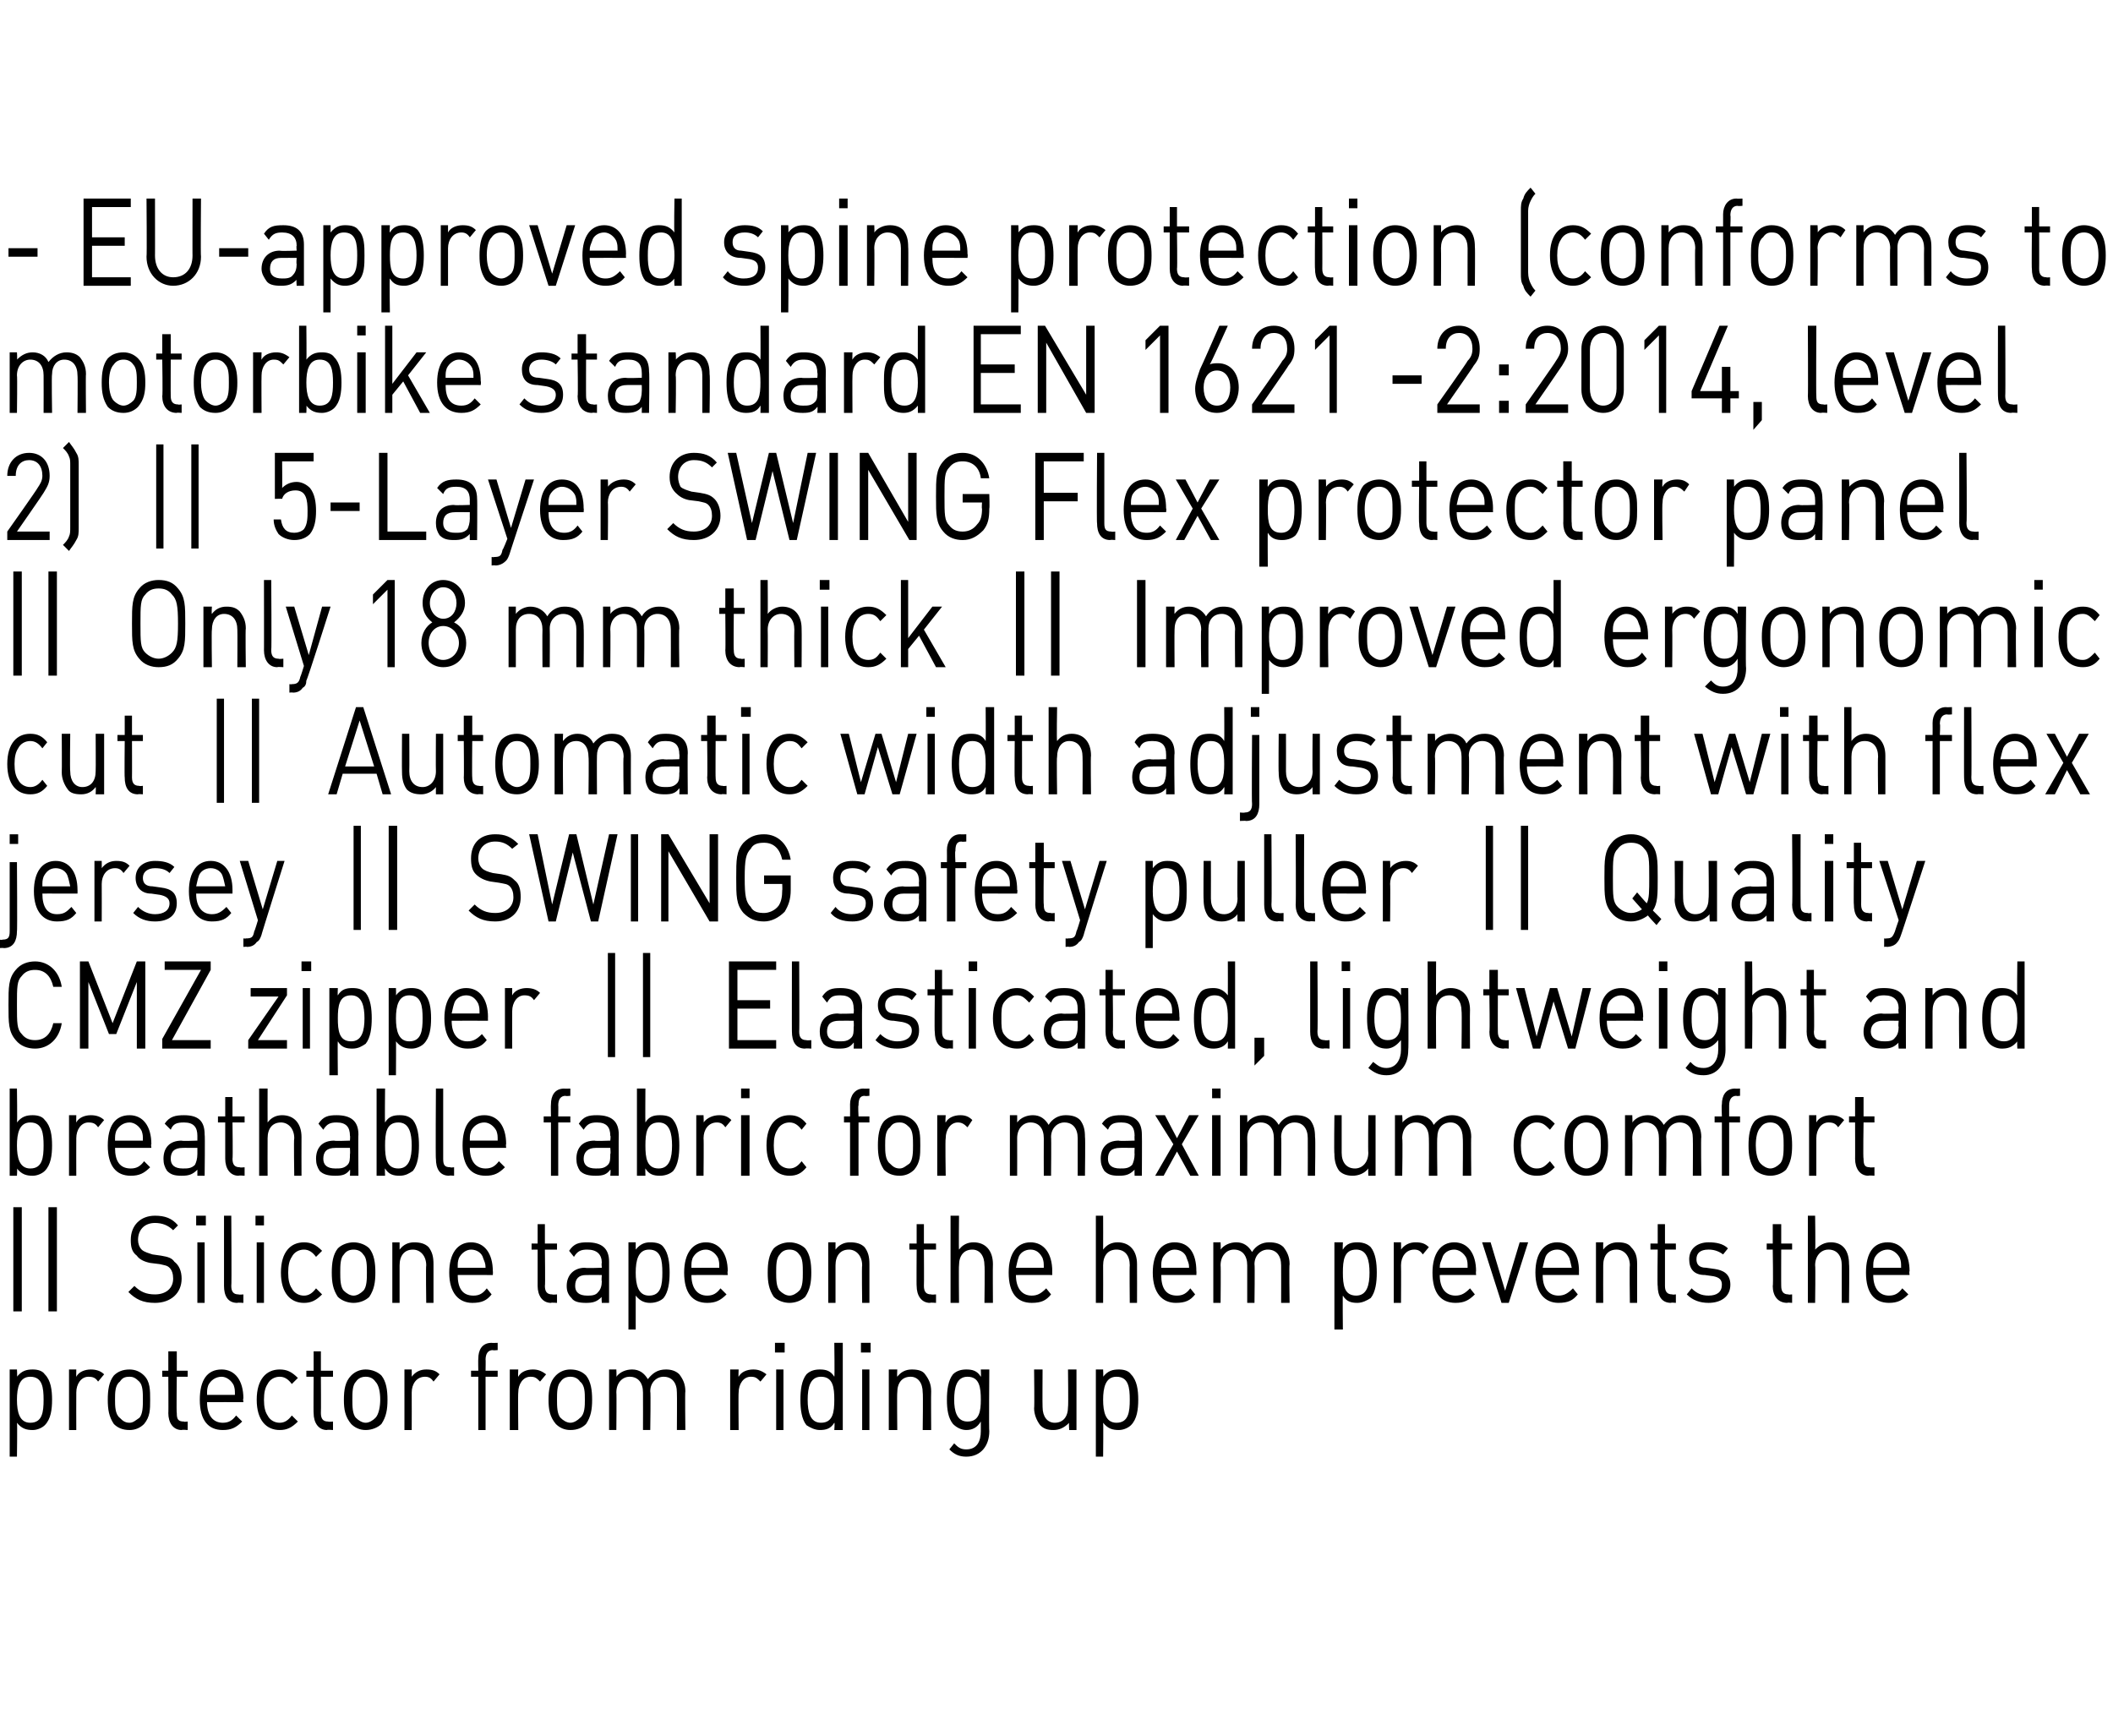 <?xml version="1.0" standalone="no"?><!DOCTYPE svg PUBLIC "-//W3C//DTD SVG 1.1//EN" "http://www.w3.org/Graphics/SVG/1.1/DTD/svg11.dtd"><svg xmlns="http://www.w3.org/2000/svg" version="1.1" width="174.5px" height="143.4px" viewBox="0 -4 174.5 143.4" style="top:-4px"><desc>﻿ EU approved spine protection (conforms to motorbike standard EN 1621 2:2014, level 2) || 5 Layer SWING Flex protec...</desc><defs/><g id="Polygon147846"><path d="m3.7 113.7c-.2.2-.6.4-1 .4c-.5 0-.9-.1-1.3-.6c.04-.02 0 2.8 0 2.8l-.6 0l0-7.2l.6 0c0 0 .04.62 0 .6c.4-.5.8-.6 1.3-.6c.4 0 .8.1 1 .4c.5.5.6 1.3.6 2.1c0 .8-.1 1.6-.6 2.1zm-1.2-4c-.9 0-1.1.9-1.1 1.9c0 1 .2 1.9 1.1 1.9c1 0 1.1-.9 1.1-1.9c0-1-.1-1.9-1.1-1.9zm5.6.4c-.2-.3-.4-.4-.8-.4c-.6 0-1 .6-1 1.3c-.01.04 0 3.1 0 3.1l-.6 0l0-5l.6 0c0 0-.01.64 0 .6c.2-.4.7-.6 1.2-.6c.4 0 .8.1 1.1.4c0 0-.5.6-.5.6zm3.8 3.5c-.3.3-.7.5-1.2.5c-.6 0-1-.2-1.3-.5c-.4-.6-.5-1.2-.5-2c0-.8.1-1.5.5-2c.3-.3.7-.5 1.3-.5c.5 0 .9.2 1.2.5c.5.5.5 1.2.5 2c0 .8 0 1.4-.5 2zm-.4-3.5c-.3-.3-.5-.4-.8-.4c-.4 0-.6.1-.8.4c-.4.3-.4.9-.4 1.5c0 .5 0 1.2.4 1.5c.2.2.4.4.8.4c.3 0 .5-.2.8-.4c.3-.3.3-1 .3-1.5c0-.6 0-1.2-.3-1.5zm3.5 4c-.7 0-1.1-.6-1.1-1.4c.02.04 0-3 0-3l-.5 0l0-.5l.5 0l0-1.6l.7 0l0 1.6l.9 0l0 .5l-.9 0c0 0-.04 3.02 0 3c0 .5.1.7.6.7c-.04.04.3 0 .3 0l0 .7c0 0-.46-.04-.5 0zm2.1-2.3c0 1.1.5 1.7 1.3 1.7c.5 0 .8-.2 1.1-.6c0 0 .5.5.5.5c-.5.5-.9.7-1.6.7c-1.2 0-1.9-.8-1.9-2.5c0-1.6.6-2.5 1.8-2.5c1.1 0 1.8.9 1.8 2.4c-.05-.04 0 .3 0 .3c0 0-3-.01-3 0zm2.2-1.4c-.2-.4-.6-.7-1-.7c-.5 0-.9.3-1.1.7c-.1.3-.1.4-.1.8c0 0 2.3 0 2.3 0c0-.4 0-.5-.1-.8zm3.8 3.7c-1.1 0-1.9-.8-1.9-2.5c0-1.7.8-2.5 1.9-2.5c.6 0 1 .2 1.5.7c0 0-.5.5-.5.5c-.3-.4-.6-.6-1-.6c-.4 0-.8.2-1 .6c-.2.3-.3.7-.3 1.3c0 .6.1 1 .3 1.3c.2.4.6.6 1 .6c.4 0 .7-.2 1-.6c0 0 .5.5.5.5c-.5.5-.9.7-1.5.7zm3.9 0c-.7 0-1.1-.6-1.1-1.4c-.02.04 0-3 0-3l-.6 0l0-.5l.6 0l0-1.6l.6 0l0 1.6l1 0l0 .5l-1 0c0 0 .02 3.02 0 3c0 .5.2.7.6.7c.02.04.4 0 .4 0l0 .7c0 0-.5-.04-.5 0zm4.5-.5c-.3.3-.8.5-1.3.5c-.5 0-.9-.2-1.2-.5c-.5-.6-.6-1.2-.6-2c0-.8.1-1.5.6-2c.3-.3.7-.5 1.2-.5c.5 0 1 .2 1.3.5c.4.5.5 1.2.5 2c0 .8-.1 1.4-.5 2zm-.5-3.5c-.2-.3-.5-.4-.8-.4c-.3 0-.6.1-.8.4c-.3.3-.3.9-.3 1.5c0 .5 0 1.2.3 1.5c.2.2.5.4.8.4c.3 0 .6-.2.8-.4c.3-.3.4-1 .4-1.5c0-.6-.1-1.2-.4-1.5zm4.8 0c-.2-.3-.4-.4-.7-.4c-.7 0-1.1.6-1.1 1.3c.01.04 0 3.1 0 3.1l-.6 0l0-5l.6 0c0 0 .01.64 0 .6c.3-.4.7-.6 1.2-.6c.5 0 .8.1 1.1.4c0 0-.5.6-.5.6zm4.3-.4l0 4.4l-.6 0l0-4.4l-.6 0l0-.5l.6 0c0 0-.02-.96 0-1c0-.7.3-1.3 1.1-1.3c-.01.02.5 0 .5 0l0 .6c0 0-.39.04-.4 0c-.4 0-.6.3-.6.8c.02-.04 0 .9 0 .9l1 0l0 .5l-1 0zm4.5.4c-.3-.3-.4-.4-.8-.4c-.6 0-1 .6-1 1.3c-.03.04 0 3.1 0 3.1l-.7 0l0-5l.7 0c0 0-.03.64 0 .6c.2-.4.7-.6 1.2-.6c.4 0 .7.1 1.1.4c0 0-.5.6-.5.6zm3.8 3.5c-.3.3-.7.5-1.3.5c-.5 0-.9-.2-1.2-.5c-.5-.6-.6-1.2-.6-2c0-.8.1-1.5.6-2c.3-.3.7-.5 1.2-.5c.6 0 1 .2 1.3.5c.4.5.5 1.2.5 2c0 .8-.1 1.4-.5 2zm-.5-3.5c-.2-.3-.5-.4-.8-.4c-.3 0-.6.1-.8.4c-.3.3-.3.9-.3 1.5c0 .5 0 1.2.3 1.5c.2.2.5.4.8.4c.3 0 .6-.2.8-.4c.4-.3.4-1 .4-1.5c0-.6 0-1.2-.4-1.5zm8 4c0 0 .02-3.07 0-3.1c0-.8-.4-1.3-1.1-1.3c-.6 0-1.1.5-1.1 1.2c.05.05 0 3.2 0 3.2l-.6 0c0 0 .01-3.07 0-3.1c0-.8-.4-1.3-1.1-1.3c-.6 0-1.1.5-1.1 1.3c.03.03 0 3.1 0 3.1l-.6 0l0-5l.6 0c0 0 .03.58 0 .6c.3-.4.8-.6 1.3-.6c.6 0 1 .3 1.3.8c.4-.5.8-.8 1.5-.8c.4 0 .8.1 1.1.4c.3.4.5.8.5 1.4c-.04.01 0 3.2 0 3.2l-.7 0zm6.9-4c-.3-.3-.4-.4-.8-.4c-.6 0-1 .6-1 1.3c-.03.04 0 3.1 0 3.1l-.7 0l0-5l.7 0c0 0-.03.64 0 .6c.2-.4.7-.6 1.2-.6c.4 0 .7.1 1.1.4c0 0-.5.6-.5.6zm1.3 4l0-5l.6 0l0 5l-.6 0zm-.1-6.4l0-.8l.8 0l0 .8l-.8 0zm4.9 6.4c0 0 .05-.63 0-.6c-.3.5-.7.6-1.2.6c-.4 0-.8-.2-1.1-.4c-.4-.5-.5-1.3-.5-2.1c0-.8.1-1.6.5-2.1c.3-.3.7-.4 1.1-.4c.5 0 .9.1 1.2.6c.04.01 0-2.8 0-2.8l.7 0l0 7.2l-.7 0zm-1.1-4.4c-.9 0-1.1.9-1.1 1.9c0 1 .2 1.9 1.1 1.9c1 0 1.1-.9 1.1-1.9c0-1-.1-1.9-1.1-1.9zm3.4 4.4l0-5l.6 0l0 5l-.6 0zm-.1-6.4l0-.8l.8 0l0 .8l-.8 0zm5.1 6.4c0 0 .04-3.07 0-3.1c0-.8-.4-1.3-1-1.3c-.7 0-1.1.5-1.1 1.3c-.03.03 0 3.1 0 3.1l-.7 0l0-5l.7 0c0 0-.03.58 0 .6c.3-.4.7-.6 1.2-.6c.5 0 .9.1 1.1.4c.3.4.5.8.5 1.4c-.02.01 0 3.2 0 3.2l-.7 0zm3.6 2.2c-.6 0-1-.2-1.4-.6c0 0 .4-.5.4-.5c.3.3.5.5 1 .5c.9 0 1.2-.7 1.2-1.5c0 0 0-.8 0-.8c-.3.5-.7.7-1.2.7c-.4 0-.8-.2-1.1-.5c-.4-.5-.5-1.2-.5-2c0-.8.1-1.6.5-2.1c.3-.3.7-.4 1.1-.4c.5 0 .9.1 1.2.6c.03.02 0-.6 0-.6l.7 0c0 0-.04 5.12 0 5.1c0 1.2-.7 2.1-1.9 2.1zm.1-6.6c-.9 0-1.1.9-1.1 1.9c0 .9.2 1.8 1.1 1.8c1 0 1.1-.9 1.1-1.8c0-1-.1-1.9-1.1-1.9zm8.4 4.4c0 0-.05-.59 0-.6c-.4.4-.8.6-1.3.6c-.5 0-.8-.1-1.1-.4c-.3-.4-.5-.9-.5-1.4c.04-.02 0-3.2 0-3.2l.7 0c0 0-.02 3.07 0 3.1c0 .8.4 1.3 1 1.3c.7 0 1.1-.5 1.1-1.3c.04-.03 0-3.1 0-3.1l.7 0l0 5l-.6 0zm5.1-.4c-.2.2-.6.4-1 .4c-.5 0-.9-.1-1.3-.6c.03-.02 0 2.8 0 2.8l-.6 0l0-7.2l.6 0c0 0 .03.62 0 .6c.4-.5.8-.6 1.3-.6c.4 0 .8.1 1 .4c.5.5.6 1.3.6 2.1c0 .8-.1 1.6-.6 2.1zm-1.2-4c-.9 0-1.1.9-1.1 1.9c0 1 .2 1.9 1.1 1.9c1 0 1.1-.9 1.1-1.9c0-1-.1-1.9-1.1-1.9z" stroke="none" fill="#000"/></g><g id="Polygon147845"><path d="m1.1 104.3l0-8.6l.7 0l0 8.6l-.7 0zm2.9 0l0-8.6l.7 0l0 8.6l-.7 0zm8.8-.7c-1 0-1.6-.3-2.2-.9c0 0 .5-.5.5-.5c.5.5 1 .7 1.7.7c.9 0 1.5-.5 1.5-1.3c0-.4-.1-.7-.3-.9c-.2-.2-.4-.2-.8-.3c0 0-.8-.1-.8-.1c-.5-.1-.9-.3-1.1-.6c-.4-.3-.5-.7-.5-1.3c0-1.2.8-2 2-2c.8 0 1.4.2 1.9.8c0 0-.4.4-.4.4c-.4-.4-.9-.6-1.5-.6c-.9 0-1.4.6-1.4 1.4c0 .3.1.6.3.8c.2.2.6.3.9.4c0 0 .7.1.7.1c.6.1.9.2 1.1.5c.4.3.6.8.6 1.4c0 1.2-.9 2-2.2 2zm3.5 0l0-5l.6 0l0 5l-.6 0zm-.1-6.4l0-.8l.8 0l0 .8l-.8 0zm3.4 6.4c-.8 0-1.1-.6-1.1-1.4c0 .05 0-5.8 0-5.8l.6 0c0 0 .04 5.82 0 5.8c0 .5.2.7.6.7c.03.04.4 0 .4 0l0 .7c0 0-.49-.04-.5 0zm1.6 0l0-5l.6 0l0 5l-.6 0zm-.1-6.4l0-.8l.7 0l0 .8l-.7 0zm4 6.4c-1.1 0-1.9-.8-1.9-2.5c0-1.7.8-2.5 1.9-2.5c.6 0 1 .2 1.5.7c0 0-.5.5-.5.5c-.3-.4-.6-.6-1-.6c-.4 0-.8.2-1 .6c-.2.3-.3.7-.3 1.3c0 .6.1 1 .3 1.3c.2.4.6.6 1 .6c.4 0 .7-.2 1-.6c0 0 .5.5.5.5c-.5.5-.9.7-1.5.7zm5.4-.5c-.3.3-.8.5-1.3.5c-.5 0-1-.2-1.3-.5c-.4-.6-.5-1.2-.5-2c0-.8.1-1.5.5-2c.3-.3.8-.5 1.3-.5c.5 0 1 .2 1.3.5c.4.5.5 1.2.5 2c0 .8-.1 1.4-.5 2zm-.5-3.5c-.2-.3-.5-.4-.8-.4c-.3 0-.6.1-.8.4c-.3.3-.3.9-.3 1.5c0 .5 0 1.2.3 1.5c.2.2.5.4.8.4c.3 0 .6-.2.8-.4c.3-.3.3-1 .3-1.5c0-.6 0-1.2-.3-1.5zm5.2 4c0 0-.04-3.07 0-3.1c0-.8-.5-1.3-1.1-1.3c-.7 0-1.1.5-1.1 1.3c0 .03 0 3.1 0 3.1l-.6 0l0-5l.6 0c0 0 0 .58 0 .6c.3-.4.7-.6 1.2-.6c.5 0 .9.1 1.2.4c.3.4.4.8.4 1.4c0 .01 0 3.2 0 3.2l-.6 0zm2.6-2.3c0 1.1.4 1.7 1.3 1.7c.5 0 .8-.2 1.1-.6c0 0 .4.5.4.5c-.4.5-.8.7-1.6.7c-1.1 0-1.9-.8-1.9-2.5c0-1.6.7-2.5 1.8-2.5c1.1 0 1.8.9 1.8 2.4c.02-.04 0 .3 0 .3c0 0-2.94-.01-2.9 0zm2.1-1.4c-.1-.4-.5-.7-1-.7c-.4 0-.8.3-1 .7c-.1.3-.1.4-.1.8c0 0 2.3 0 2.3 0c0-.4-.1-.5-.2-.8zm5.6 3.7c-.7 0-1.1-.6-1.1-1.4c0 .04 0-3 0-3l-.5 0l0-.5l.5 0l0-1.6l.6 0l0 1.6l1 0l0 .5l-1 0c0 0 .04 3.02 0 3c0 .5.2.7.6.7c.04.04.4 0 .4 0l0 .7c0 0-.48-.04-.5 0zm4.2 0c0 0-.04-.51 0-.5c-.4.4-.7.5-1.3.5c-.6 0-1-.1-1.2-.4c-.3-.3-.4-.6-.4-1c0-.9.6-1.5 1.5-1.5c.04.05 1.4 0 1.4 0c0 0-.04-.42 0-.4c0-.7-.4-1.1-1.2-1.1c-.5 0-.8.1-1.1.6c0 0-.4-.5-.4-.5c.4-.6.8-.7 1.5-.7c1.2 0 1.8.5 1.8 1.6c0 .02 0 3.4 0 3.4l-.6 0zm0-2.3c0 0-1.27-.01-1.3 0c-.6 0-.9.3-.9.9c0 .5.3.8 1 .8c.3 0 .7 0 .9-.3c.2-.2.3-.5.3-.9c-.04.02 0-.5 0-.5zm5.1 1.9c-.2.2-.6.4-1.1.4c-.4 0-.8-.1-1.2-.6c0-.02 0 2.8 0 2.8l-.6 0l0-7.2l.6 0c0 0 0 .62 0 .6c.4-.5.8-.6 1.2-.6c.5 0 .9.1 1.1.4c.4.5.5 1.3.5 2.1c0 .8-.1 1.6-.5 2.1zm-1.2-4c-.9 0-1.1.9-1.1 1.9c0 1 .2 1.9 1.1 1.9c1 0 1.1-.9 1.1-1.9c0-1-.1-1.9-1.1-1.9zm3.5 2.1c0 1.1.5 1.7 1.3 1.7c.5 0 .8-.2 1.1-.6c0 0 .5.5.5.5c-.5.5-.9.7-1.6.7c-1.2 0-1.9-.8-1.9-2.5c0-1.6.7-2.5 1.8-2.5c1.1 0 1.8.9 1.8 2.4c-.04-.04 0 .3 0 .3c0 0-2.99-.01-3 0zm2.2-1.4c-.2-.4-.6-.7-1-.7c-.5 0-.9.3-1.1.7c-.1.3-.1.4-.1.8c0 0 2.3 0 2.3 0c0-.4 0-.5-.1-.8zm7.2 3.2c-.3.3-.8.5-1.3.5c-.5 0-1-.2-1.3-.5c-.4-.6-.5-1.2-.5-2c0-.8.1-1.5.5-2c.3-.3.8-.5 1.3-.5c.5 0 1 .2 1.3.5c.4.5.5 1.2.5 2c0 .8-.1 1.4-.5 2zm-.5-3.5c-.2-.3-.5-.4-.8-.4c-.3 0-.6.1-.8.4c-.3.3-.3.9-.3 1.5c0 .5 0 1.2.3 1.5c.2.2.5.4.8.4c.3 0 .6-.2.8-.4c.3-.3.3-1 .3-1.5c0-.6 0-1.2-.3-1.5zm5.2 4c0 0-.04-3.07 0-3.1c0-.8-.5-1.3-1.1-1.3c-.7 0-1.1.5-1.1 1.3c0 .03 0 3.1 0 3.1l-.6 0l0-5l.6 0c0 0 0 .58 0 .6c.3-.4.7-.6 1.2-.6c.5 0 .9.1 1.2.4c.3.4.4.8.4 1.4c0 .01 0 3.2 0 3.2l-.6 0zm5.6 0c-.7 0-1.1-.6-1.1-1.4c-.02.04 0-3 0-3l-.6 0l0-.5l.6 0l0-1.6l.6 0l0 1.6l1 0l0 .5l-1 0c0 0 .02 3.02 0 3c0 .5.2.7.6.7c.02.04.4 0 .4 0l0 .7c0 0-.49-.04-.5 0zm4.5 0c0 0 .04-3.08 0-3.1c0-.8-.4-1.3-1-1.3c-.7 0-1.1.5-1.1 1.3c-.03.02 0 3.1 0 3.1l-.7 0l0-7.2l.7 0c0 0-.03 2.78 0 2.8c.3-.4.7-.6 1.2-.6c1 0 1.6.7 1.6 1.8c-.02 0 0 3.2 0 3.2l-.7 0zm2.6-2.3c0 1.1.5 1.7 1.3 1.7c.5 0 .8-.2 1.2-.6c0 0 .4.5.4.5c-.4.5-.8.7-1.6.7c-1.2 0-1.9-.8-1.9-2.5c0-1.6.7-2.5 1.8-2.5c1.1 0 1.8.9 1.8 2.4c-.01-.04 0 .3 0 .3c0 0-2.97-.01-3 0zm2.2-1.4c-.2-.4-.5-.7-1-.7c-.5 0-.9.3-1 .7c-.1.3-.1.4-.2.8c0 0 2.3 0 2.3 0c0-.4 0-.5-.1-.8zm7.2 3.7c0 0-.03-3.08 0-3.1c0-.8-.4-1.3-1.1-1.3c-.7 0-1.1.5-1.1 1.3c.01.02 0 3.1 0 3.1l-.6 0l0-7.2l.6 0c0 0 .01 2.78 0 2.8c.3-.4.7-.6 1.2-.6c1 0 1.6.7 1.6 1.8c.01 0 0 3.2 0 3.2l-.6 0zm2.6-2.3c0 1.1.4 1.7 1.3 1.7c.5 0 .8-.2 1.1-.6c0 0 .4.5.4.5c-.4.5-.8.7-1.6.7c-1.1 0-1.9-.8-1.9-2.5c0-1.6.7-2.5 1.8-2.5c1.2 0 1.8.9 1.8 2.4c.02-.04 0 .3 0 .3c0 0-2.93-.01-2.9 0zm2.1-1.4c-.1-.4-.5-.7-1-.7c-.4 0-.8.3-1 .7c-.1.3-.1.4-.1.8c0 0 2.3 0 2.3 0c0-.4-.1-.5-.2-.8zm7.8 3.7c0 0 .01-3.07 0-3.1c0-.8-.4-1.3-1.1-1.3c-.6 0-1.1.5-1.1 1.2c.04.05 0 3.2 0 3.2l-.6 0c0 0 0-3.07 0-3.1c0-.8-.4-1.3-1.1-1.3c-.6 0-1.1.5-1.1 1.3c.03.03 0 3.1 0 3.1l-.6 0l0-5l.6 0c0 0 .03.58 0 .6c.3-.4.8-.6 1.3-.6c.6 0 1 .3 1.3.8c.3-.5.8-.8 1.4-.8c.5 0 .9.1 1.2.4c.3.4.5.8.5 1.4c-.05.01 0 3.2 0 3.2l-.7 0zm7.4-.4c-.3.2-.7.4-1.1.4c-.5 0-.9-.1-1.2-.6c-.03-.02 0 2.8 0 2.8l-.7 0l0-7.2l.7 0c0 0-.03.62 0 .6c.3-.5.7-.6 1.2-.6c.4 0 .8.1 1.1.4c.4.5.5 1.3.5 2.1c0 .8-.1 1.6-.5 2.1zm-1.2-4c-1 0-1.1.9-1.1 1.9c0 1 .1 1.9 1.1 1.9c.9 0 1.1-.9 1.1-1.9c0-1-.2-1.9-1.1-1.9zm5.5.4c-.2-.3-.4-.4-.7-.4c-.7 0-1.1.6-1.1 1.3c.02.04 0 3.1 0 3.1l-.6 0l0-5l.6 0c0 0 .02.64 0 .6c.3-.4.7-.6 1.2-.6c.5 0 .8.1 1.1.4c0 0-.5.6-.5.6zm1.4 1.7c0 1.1.5 1.7 1.3 1.7c.5 0 .8-.2 1.2-.6c0 0 .4.5.4.5c-.5.5-.9.7-1.6.7c-1.2 0-1.9-.8-1.9-2.5c0-1.6.7-2.5 1.8-2.5c1.1 0 1.8.9 1.8 2.4c-.03-.04 0 .3 0 .3c0 0-2.98-.01-3 0zm2.2-1.4c-.2-.4-.6-.7-1-.7c-.5 0-.9.3-1 .7c-.1.3-.2.4-.2.8c0 0 2.3 0 2.3 0c0-.4 0-.5-.1-.8zm3.5 3.7l-.6 0l-1.6-5l.7 0l1.2 4l1.2-4l.7 0l-1.6 5zm2.8-2.3c0 1.1.5 1.7 1.3 1.7c.5 0 .8-.2 1.2-.6c0 0 .4.5.4.5c-.4.5-.8.7-1.6.7c-1.1 0-1.9-.8-1.9-2.5c0-1.6.7-2.5 1.8-2.5c1.1 0 1.8.9 1.8 2.4c-.01-.04 0 .3 0 .3c0 0-2.96-.01-3 0zm2.2-1.4c-.2-.4-.5-.7-1-.7c-.5 0-.9.3-1 .7c-.1.3-.1.4-.2.8c0 0 2.4 0 2.4 0c-.1-.4-.1-.5-.2-.8zm5 3.7c0 0-.04-3.07 0-3.1c0-.8-.5-1.3-1.1-1.3c-.7 0-1.1.5-1.1 1.3c-.01.03 0 3.1 0 3.1l-.6 0l0-5l.6 0c0 0-.01.58 0 .6c.3-.4.7-.6 1.2-.6c.5 0 .9.1 1.1.4c.4.4.5.8.5 1.4c0 .01 0 3.2 0 3.2l-.6 0zm3.4 0c-.8 0-1.1-.6-1.1-1.4c-.04.04 0-3 0-3l-.6 0l0-.5l.6 0l0-1.6l.6 0l0 1.6l.9 0l0 .5l-.9 0c0 0 0 3.02 0 3c0 .5.2.7.6.7c0 .04.3 0 .3 0l0 .7c0 0-.42-.04-.4 0zm3.1 0c-.7 0-1.3-.2-1.8-.7c0 0 .4-.5.4-.5c.4.4.8.6 1.4.6c.7 0 1.1-.3 1.1-.9c0-.4-.2-.6-.7-.7c0 0-.7-.1-.7-.1c-.9 0-1.3-.5-1.3-1.3c0-.9.7-1.4 1.6-1.4c.6 0 1.2.1 1.6.5c0 0-.4.5-.4.5c-.4-.3-.8-.4-1.2-.4c-.7 0-1 .3-1 .8c0 .4.2.7.8.7c0 0 .7.1.7.1c.7.1 1.3.4 1.3 1.3c0 1-.8 1.5-1.8 1.5zm6.5 0c-.8 0-1.2-.6-1.2-1.4c.05.04 0-3 0-3l-.5 0l0-.5l.5 0l0-1.6l.7 0l0 1.6l.9 0l0 .5l-.9 0c0 0-.01 3.02 0 3c0 .5.2.7.6.7c-.02.04.3 0 .3 0l0 .7c0 0-.43-.04-.4 0zm4.5 0c0 0 0-3.08 0-3.1c0-.8-.4-1.3-1.1-1.3c-.6 0-1.1.5-1.1 1.3c.04.02 0 3.1 0 3.1l-.6 0l0-7.2l.6 0c0 0 .04 2.78 0 2.8c.4-.4.8-.6 1.3-.6c1 0 1.5.7 1.5 1.8c.04 0 0 3.2 0 3.2l-.6 0zm2.6-2.3c0 1.1.5 1.7 1.3 1.7c.5 0 .8-.2 1.1-.6c0 0 .5.5.5.5c-.5.5-.9.7-1.6.7c-1.2 0-1.9-.8-1.9-2.5c0-1.6.6-2.5 1.8-2.5c1.1 0 1.8.9 1.8 2.4c-.05-.04 0 .3 0 .3c0 0-3-.01-3 0zm2.2-1.4c-.2-.4-.6-.7-1-.7c-.5 0-.9.3-1.1.7c-.1.3-.1.4-.1.8c0 0 2.3 0 2.3 0c0-.4 0-.5-.1-.8z" stroke="none" fill="#000"/></g><g id="Polygon147844"><path d="m3.7 92.7c-.2.2-.6.4-1 .4c-.5 0-.9-.1-1.3-.6c.04-.03 0 .6 0 .6l-.6 0l0-7.2l.6 0c0 0 .04 2.81 0 2.8c.4-.5.8-.6 1.3-.6c.4 0 .8.1 1 .4c.5.5.6 1.3.6 2.1c0 .8-.1 1.6-.6 2.1zm-1.2-4c-.9 0-1.1.9-1.1 1.9c0 1 .2 1.9 1.1 1.9c1 0 1.1-.9 1.1-1.9c0-1-.1-1.9-1.1-1.9zm5.6.4c-.2-.3-.4-.4-.8-.4c-.6 0-1 .6-1 1.3c-.01.04 0 3.1 0 3.1l-.6 0l0-5l.6 0c0 0-.01.64 0 .6c.2-.4.7-.6 1.2-.6c.4 0 .8.1 1.1.4c0 0-.5.6-.5.6zm1.4 1.7c0 1.1.4 1.7 1.3 1.7c.5 0 .8-.2 1.1-.6c0 0 .5.5.5.5c-.5.5-.9.7-1.6.7c-1.2 0-1.9-.8-1.9-2.5c0-1.6.6-2.5 1.8-2.5c1.1 0 1.8.9 1.8 2.4c-.05-.04 0 .3 0 .3c0 0-3-.01-3 0zm2.2-1.4c-.2-.4-.6-.7-1-.7c-.5 0-.9.3-1.1.7c-.1.3-.1.4-.1.8c0 0 2.3 0 2.3 0c0-.4 0-.5-.1-.8zm4.6 3.7c0 0 0-.51 0-.5c-.4.4-.7.5-1.3.5c-.6 0-.9-.1-1.2-.4c-.2-.3-.3-.6-.3-1c0-.9.5-1.5 1.5-1.5c-.02.05 1.3 0 1.3 0c0 0 0-.42 0-.4c0-.7-.3-1.1-1.1-1.1c-.6 0-.9.1-1.1.6c0 0-.5-.5-.5-.5c.4-.6.9-.7 1.6-.7c1.2 0 1.7.5 1.7 1.6c.04.02 0 3.4 0 3.4l-.6 0zm0-2.3c0 0-1.23-.01-1.2 0c-.7 0-1 .3-1 .9c0 .5.3.8 1 .8c.4 0 .7 0 1-.3c.1-.2.2-.5.2-.9c0 .02 0-.5 0-.5zm3.4 2.3c-.7 0-1.1-.6-1.1-1.4c0 .04 0-3 0-3l-.6 0l0-.5l.6 0l0-1.6l.6 0l0 1.6l1 0l0 .5l-1 0c0 0 .04 3.02 0 3c0 .5.2.7.6.7c.04.04.4 0 .4 0l0 .7c0 0-.48-.04-.5 0zm4.6 0c0 0-.05-3.08 0-3.1c0-.8-.5-1.3-1.1-1.3c-.7 0-1.1.5-1.1 1.3c-.01.02 0 3.1 0 3.1l-.7 0l0-7.2l.7 0c0 0-.01 2.78 0 2.8c.3-.4.7-.6 1.2-.6c1 0 1.6.7 1.6 1.8c-.01 0 0 3.2 0 3.2l-.6 0zm4.6 0c0 0 .03-.51 0-.5c-.3.4-.6.5-1.2.5c-.6 0-1-.1-1.3-.4c-.2-.3-.3-.6-.3-1c0-.9.5-1.5 1.5-1.5c.02.05 1.3 0 1.3 0c0 0 .03-.42 0-.4c0-.7-.3-1.1-1.1-1.1c-.5 0-.8.1-1.1.6c0 0-.4-.5-.4-.5c.4-.6.8-.7 1.5-.7c1.2 0 1.8.5 1.8 1.6c-.03.02 0 3.4 0 3.4l-.7 0zm0-2.3c0 0-1.19-.01-1.2 0c-.7 0-1 .3-1 .9c0 .5.3.8 1 .8c.4 0 .7 0 1-.3c.2-.2.2-.5.2-.9c.03.02 0-.5 0-.5zm5.2 1.9c-.3.2-.6.4-1.1.4c-.5 0-.9-.1-1.2-.6c-.03-.03 0 .6 0 .6l-.7 0l0-7.2l.7 0c0 0-.03 2.81 0 2.8c.3-.5.7-.6 1.2-.6c.5 0 .8.1 1.1.4c.4.5.5 1.3.5 2.1c0 .8-.1 1.6-.5 2.1zm-1.2-4c-1 0-1.1.9-1.1 1.9c0 1 .1 1.9 1.1 1.9c.9 0 1.1-.9 1.1-1.9c0-1-.2-1.9-1.1-1.9zm4.2 4.4c-.8 0-1.1-.6-1.1-1.4c-.04.05 0-5.8 0-5.8l.6 0c0 0 0 5.82 0 5.8c0 .5.1.7.6.7c-.01.04.3 0 .3 0l0 .7c0 0-.42-.04-.4 0zm1.7-2.3c0 1.1.5 1.7 1.3 1.7c.5 0 .8-.2 1.1-.6c0 0 .5.5.5.5c-.5.5-.9.7-1.6.7c-1.2 0-1.9-.8-1.9-2.5c0-1.6.6-2.5 1.8-2.5c1.1 0 1.8.9 1.8 2.4c-.04-.04 0 .3 0 .3c0 0-3-.01-3 0zm2.2-1.4c-.2-.4-.6-.7-1-.7c-.5 0-.9.3-1.1.7c-.1.3-.1.4-.1.8c0 0 2.3 0 2.3 0c0-.4 0-.5-.1-.8zm5.1-.7l0 4.4l-.6 0l0-4.4l-.6 0l0-.5l.6 0c0 0-.02-.96 0-1c0-.7.3-1.3 1.1-1.3c-.01.02.5 0 .5 0l0 .6c0 0-.39.04-.4 0c-.4 0-.6.3-.6.8c.02-.04 0 .9 0 .9l1 0l0 .5l-1 0zm4.3 4.4c0 0 .05-.51 0-.5c-.3.4-.6.5-1.2.5c-.6 0-1-.1-1.3-.4c-.2-.3-.3-.6-.3-1c0-.9.5-1.5 1.5-1.5c.03.05 1.3 0 1.3 0c0 0 .05-.42 0-.4c0-.7-.3-1.1-1.1-1.1c-.5 0-.8.1-1.1.6c0 0-.4-.5-.4-.5c.4-.6.8-.7 1.5-.7c1.2 0 1.8.5 1.8 1.6c-.02.02 0 3.4 0 3.4l-.7 0zm0-2.3c0 0-1.18-.01-1.2 0c-.6 0-1 .3-1 .9c0 .5.3.8 1 .8c.4 0 .7 0 1-.3c.2-.2.2-.5.2-.9c.05.02 0-.5 0-.5zm5.2 1.9c-.2.2-.6.4-1.1.4c-.5 0-.9-.1-1.2-.6c-.02-.03 0 .6 0 .6l-.7 0l0-7.2l.7 0c0 0-.02 2.81 0 2.8c.3-.5.7-.6 1.2-.6c.5 0 .9.1 1.1.4c.4.5.5 1.3.5 2.1c0 .8-.1 1.6-.5 2.1zm-1.2-4c-1 0-1.1.9-1.1 1.9c0 1 .1 1.9 1.1 1.9c.9 0 1.1-.9 1.1-1.9c0-1-.2-1.9-1.1-1.9zm5.5.4c-.2-.3-.4-.4-.7-.4c-.7 0-1.1.6-1.1 1.3c.03.04 0 3.1 0 3.1l-.6 0l0-5l.6 0c0 0 .03.64 0 .6c.3-.4.8-.6 1.3-.6c.4 0 .7.1 1 .4c0 0-.5.6-.5.6zm1.3 4l0-5l.7 0l0 5l-.7 0zm0-6.4l0-.8l.7 0l0 .8l-.7 0zm4 6.4c-1.1 0-1.9-.8-1.9-2.5c0-1.7.8-2.5 1.9-2.5c.6 0 1 .2 1.4.7c0 0-.4.5-.4.5c-.3-.4-.6-.6-1-.6c-.4 0-.8.2-1 .6c-.2.3-.3.7-.3 1.3c0 .6.1 1 .3 1.3c.2.4.6.6 1 .6c.4 0 .7-.2 1-.6c0 0 .4.5.4.5c-.4.5-.8.7-1.4.7zm5.7-4.4l0 4.4l-.7 0l0-4.4l-.5 0l0-.5l.5 0c0 0 .01-.96 0-1c0-.7.4-1.3 1.1-1.3c.02.02.5 0 .5 0l0 .6c0 0-.36.04-.4 0c-.4 0-.5.3-.5.8c-.05-.04 0 .9 0 .9l.9 0l0 .5l-.9 0zm4.6 3.9c-.3.3-.7.5-1.2.5c-.6 0-1-.2-1.3-.5c-.4-.6-.5-1.2-.5-2c0-.8.1-1.5.5-2c.3-.3.7-.5 1.3-.5c.5 0 .9.2 1.2.5c.5.5.5 1.2.5 2c0 .8 0 1.4-.5 2zm-.4-3.5c-.3-.3-.5-.4-.8-.4c-.4 0-.6.1-.8.4c-.4.3-.4.9-.4 1.5c0 .5 0 1.2.4 1.5c.2.2.4.4.8.4c.3 0 .5-.2.8-.4c.3-.3.3-1 .3-1.5c0-.6 0-1.2-.3-1.5zm4.8 0c-.3-.3-.5-.4-.8-.4c-.6 0-1 .6-1 1.3c-.05.04 0 3.1 0 3.1l-.7 0l0-5l.7 0c0 0-.05.64 0 .6c.2-.4.7-.6 1.2-.6c.4 0 .7.1 1 .4c0 0-.4.6-.4.6zm9.1 4c0 0 0-3.07 0-3.1c0-.8-.4-1.3-1.1-1.3c-.6 0-1.1.5-1.1 1.2c.03.05 0 3.2 0 3.2l-.6 0c0 0-.01-3.07 0-3.1c0-.8-.4-1.3-1.1-1.3c-.6 0-1.1.5-1.1 1.3c.01.03 0 3.1 0 3.1l-.6 0l0-5l.6 0c0 0 .01.58 0 .6c.3-.4.8-.6 1.3-.6c.6 0 1 .3 1.3.8c.3-.5.8-.8 1.4-.8c.5 0 .9.1 1.2.4c.3.4.4.8.4 1.4c.04.01 0 3.2 0 3.2l-.6 0zm4.7 0c0 0-.02-.51 0-.5c-.4.4-.7.5-1.3.5c-.6 0-.9-.1-1.2-.4c-.2-.3-.3-.6-.3-1c0-.9.5-1.5 1.5-1.5c-.04.05 1.3 0 1.3 0c0 0-.02-.42 0-.4c0-.7-.3-1.1-1.1-1.1c-.6 0-.9.1-1.1.6c0 0-.5-.5-.5-.5c.4-.6.9-.7 1.6-.7c1.1 0 1.7.5 1.7 1.6c.02.02 0 3.4 0 3.4l-.6 0zm0-2.3c0 0-1.25-.01-1.2 0c-.7 0-1 .3-1 .9c0 .5.3.8 1 .8c.4 0 .7 0 1-.3c.1-.2.2-.5.2-.9c-.02.02 0-.5 0-.5zm4.6 2.3l-1.1-2l-1.1 2l-.7 0l1.5-2.6l-1.5-2.4l.8 0l1 1.9l1-1.9l.8 0l-1.4 2.4l1.4 2.6l-.7 0zm1.8 0l0-5l.7 0l0 5l-.7 0zm0-6.4l0-.8l.7 0l0 .8l-.7 0zm7.9 6.4c0 0 .01-3.07 0-3.1c0-.8-.4-1.3-1.1-1.3c-.6 0-1.1.5-1.1 1.2c.04.05 0 3.2 0 3.2l-.6 0c0 0 0-3.07 0-3.1c0-.8-.4-1.3-1.1-1.3c-.6 0-1.1.5-1.1 1.3c.02.03 0 3.1 0 3.1l-.6 0l0-5l.6 0c0 0 .02.58 0 .6c.3-.4.8-.6 1.3-.6c.6 0 1 .3 1.3.8c.3-.5.8-.8 1.4-.8c.5 0 .9.1 1.2.4c.3.4.4.8.4 1.4c.05.01 0 3.2 0 3.2l-.6 0zm5 0c0 0-.02-.59 0-.6c-.3.4-.8.6-1.3.6c-.4 0-.8-.1-1.1-.4c-.3-.4-.4-.9-.4-1.4c-.04-.02 0-3.2 0-3.2l.6 0c0 0 0 3.07 0 3.1c0 .8.4 1.3 1.1 1.3c.6 0 1.1-.5 1.1-1.3c-.03-.03 0-3.1 0-3.1l.6 0l0 5l-.6 0zm7.8 0c0 0 .03-3.07 0-3.1c0-.8-.4-1.3-1-1.3c-.7 0-1.1.5-1.1 1.2c-.04.05 0 3.2 0 3.2l-.7 0c0 0 .02-3.07 0-3.1c0-.8-.4-1.3-1.1-1.3c-.6 0-1.1.5-1.1 1.3c.05.03 0 3.1 0 3.1l-.6 0l0-5l.6 0c0 0 .05.58 0 .6c.4-.4.8-.6 1.3-.6c.6 0 1.1.3 1.3.8c.4-.5.9-.8 1.5-.8c.4 0 .8.1 1.1.4c.3.4.5.8.5 1.4c-.03.01 0 3.2 0 3.2l-.7 0zm6.1 0c-1.1 0-1.9-.8-1.9-2.5c0-1.7.8-2.5 1.9-2.5c.7 0 1 .2 1.5.7c0 0-.4.5-.4.5c-.4-.4-.6-.6-1.1-.6c-.4 0-.7.2-1 .6c-.2.3-.3.7-.3 1.3c0 .6.1 1 .3 1.3c.3.4.6.6 1 .6c.5 0 .7-.2 1.1-.6c0 0 .4.5.4.5c-.5.5-.8.7-1.5.7zm5.4-.5c-.3.3-.7.5-1.3.5c-.5 0-.9-.2-1.2-.5c-.5-.6-.6-1.2-.6-2c0-.8.1-1.5.6-2c.3-.3.7-.5 1.2-.5c.6 0 1 .2 1.3.5c.4.5.5 1.2.5 2c0 .8-.1 1.4-.5 2zm-.5-3.5c-.2-.3-.5-.4-.8-.4c-.3 0-.6.1-.8.4c-.3.3-.3.9-.3 1.5c0 .5 0 1.2.3 1.5c.2.2.5.4.8.4c.3 0 .6-.2.8-.4c.4-.3.4-1 .4-1.5c0-.6 0-1.2-.4-1.5zm8 4c0 0 .02-3.07 0-3.1c0-.8-.4-1.3-1.1-1.3c-.6 0-1.1.5-1.1 1.2c.04.05 0 3.2 0 3.2l-.6 0c0 0 .01-3.07 0-3.1c0-.8-.4-1.3-1.1-1.3c-.6 0-1.1.5-1.1 1.3c.03.03 0 3.1 0 3.1l-.6 0l0-5l.6 0c0 0 .03.58 0 .6c.3-.4.8-.6 1.3-.6c.6 0 1 .3 1.3.8c.4-.5.8-.8 1.5-.8c.4 0 .8.1 1.1.4c.3.4.5.8.5 1.4c-.04.01 0 3.2 0 3.2l-.7 0zm3-4.4l0 4.4l-.6 0l0-4.4l-.6 0l0-.5l.6 0c0 0-.04-.96 0-1c0-.7.3-1.3 1.1-1.3c-.03.02.4 0 .4 0l0 .6c0 0-.31.04-.3 0c-.4 0-.6.3-.6.8c0-.04 0 .9 0 .9l.9 0l0 .5l-.9 0zm4.7 3.9c-.3.3-.8.5-1.3.5c-.5 0-1-.2-1.3-.5c-.4-.6-.5-1.2-.5-2c0-.8.1-1.5.5-2c.3-.3.8-.5 1.3-.5c.5 0 1 .2 1.3.5c.4.5.5 1.2.5 2c0 .8-.1 1.4-.5 2zm-.5-3.5c-.2-.3-.5-.4-.8-.4c-.3 0-.6.1-.8.4c-.3.3-.4.9-.4 1.5c0 .5.1 1.2.4 1.5c.2.2.5.4.8.4c.3 0 .6-.2.8-.4c.3-.3.3-1 .3-1.5c0-.6 0-1.2-.3-1.5zm4.8 0c-.2-.3-.4-.4-.8-.4c-.6 0-1 .6-1 1.3c0 .04 0 3.1 0 3.1l-.6 0l0-5l.6 0c0 0 0 .64 0 .6c.2-.4.7-.6 1.2-.6c.4 0 .8.1 1.1.4c0 0-.5.6-.5.6zm2.5 4c-.7 0-1.1-.6-1.1-1.4c.01.04 0-3 0-3l-.5 0l0-.5l.5 0l0-1.6l.7 0l0 1.6l.9 0l0 .5l-.9 0c0 0-.05 3.02 0 3c0 .5.1.7.5.7c.05.04.4 0 .4 0l0 .7c0 0-.47-.04-.5 0z" stroke="none" fill="#000"/></g><g id="Polygon147843"><path d="m2.9 82.6c-.6 0-1.2-.2-1.6-.7c-.6-.7-.6-1.4-.6-2.9c0-1.5 0-2.2.6-2.9c.4-.5 1-.7 1.6-.7c1.1 0 2 .8 2.2 2.1c0 0-.7 0-.7 0c-.2-.9-.7-1.4-1.5-1.4c-.4 0-.8.1-1.1.5c-.4.4-.4.9-.4 2.4c0 1.5 0 2 .4 2.4c.3.4.7.5 1.1.5c.8 0 1.3-.5 1.5-1.4c0 0 .7 0 .7 0c-.2 1.3-1.1 2.1-2.2 2.1zm8.4 0l0-5.5l-1.7 4.3l-.6 0l-1.7-4.3l0 5.5l-.7 0l0-7.2l.7 0l2 5.1l2-5.1l.7 0l0 7.2l-.7 0zm2.1 0l0-.8l3.2-5.7l-3 0l0-.7l3.8 0l0 .7l-3.2 5.8l3.2 0l0 .7l-4 0zm7.1 0l0-.7l2.5-3.6l-2.3 0l0-.7l3 0l0 .6l-2.4 3.7l2.4 0l0 .7l-3.2 0zm4.5 0l0-5l.6 0l0 5l-.6 0zm-.1-6.4l0-.8l.8 0l0 .8l-.8 0zm5.3 6c-.3.2-.6.4-1.1.4c-.5 0-.9-.1-1.2-.6c-.03-.02 0 2.8 0 2.8l-.7 0l0-7.2l.7 0c0 0-.03.62 0 .6c.3-.5.7-.6 1.2-.6c.5 0 .8.1 1.1.4c.4.5.5 1.3.5 2.1c0 .8-.1 1.6-.5 2.1zm-1.2-4c-1 0-1.1.9-1.1 1.9c0 1 .1 1.9 1.1 1.9c.9 0 1.1-.9 1.1-1.9c0-1-.2-1.9-1.1-1.9zm6 4c-.2.2-.6.4-1 .4c-.5 0-.9-.1-1.3-.6c.02-.02 0 2.8 0 2.8l-.6 0l0-7.2l.6 0c0 0 .02.62 0 .6c.4-.5.8-.6 1.3-.6c.4 0 .8.1 1 .4c.5.5.6 1.3.6 2.1c0 .8-.1 1.6-.6 2.1zm-1.2-4c-.9 0-1.1.9-1.1 1.9c0 1 .2 1.9 1.1 1.9c1 0 1.1-.9 1.1-1.9c0-1-.1-1.9-1.1-1.9zm3.5 2.1c0 1.1.5 1.7 1.3 1.7c.5 0 .8-.2 1.2-.6c0 0 .4.5.4.5c-.4.5-.8.7-1.6.7c-1.1 0-1.9-.8-1.9-2.5c0-1.6.7-2.5 1.8-2.5c1.1 0 1.8.9 1.8 2.4c-.01-.04 0 .3 0 .3c0 0-2.97-.01-3 0zm2.2-1.4c-.2-.4-.5-.7-1-.7c-.5 0-.9.3-1 .7c-.1.3-.1.4-.2.8c0 0 2.3 0 2.3 0c0-.4 0-.5-.1-.8zm4.6-.3c-.2-.3-.4-.4-.8-.4c-.6 0-1 .6-1 1.3c-.01.04 0 3.1 0 3.1l-.6 0l0-5l.6 0c0 0-.01.64 0 .6c.2-.4.7-.6 1.2-.6c.4 0 .8.1 1.1.4c0 0-.5.6-.5.6zm6.1 4.7l0-8.6l.6 0l0 8.6l-.6 0zm2.9 0l0-8.6l.6 0l0 8.6l-.6 0zm7.1-.7l0-7.2l3.9 0l0 .7l-3.2 0l0 2.5l2.7 0l0 .7l-2.7 0l0 2.6l3.2 0l0 .7l-3.9 0zm6.3 0c-.8 0-1.1-.6-1.1-1.4c-.01.05 0-5.8 0-5.8l.6 0c0 0 .03 5.82 0 5.8c0 .5.2.7.6.7c.01.04.4 0 .4 0l0 .7c0 0-.5-.04-.5 0zm4 0c0 0 .03-.51 0-.5c-.3.4-.6.5-1.2.5c-.6 0-1-.1-1.3-.4c-.2-.3-.3-.6-.3-1c0-.9.5-1.5 1.5-1.5c.01.05 1.3 0 1.3 0c0 0 .03-.42 0-.4c0-.7-.3-1.1-1.1-1.1c-.6 0-.8.1-1.1.6c0 0-.4-.5-.4-.5c.4-.6.8-.7 1.5-.7c1.2 0 1.8.5 1.8 1.6c-.03.02 0 3.4 0 3.4l-.7 0zm0-2.3c0 0-1.2-.01-1.2 0c-.7 0-1 .3-1 .9c0 .5.3.8 1 .8c.4 0 .7 0 1-.3c.2-.2.2-.5.2-.9c.03.02 0-.5 0-.5zm3.6 2.3c-.7 0-1.3-.2-1.8-.7c0 0 .4-.5.4-.5c.4.4.9.6 1.4.6c.7 0 1.2-.3 1.2-.9c0-.4-.3-.6-.8-.7c0 0-.7-.1-.7-.1c-.8 0-1.3-.5-1.3-1.3c0-.9.7-1.4 1.6-1.4c.6 0 1.2.1 1.6.5c0 0-.4.5-.4.5c-.3-.3-.7-.4-1.2-.4c-.6 0-1 .3-1 .8c0 .4.2.7.8.7c0 0 .7.1.7.1c.8.1 1.3.4 1.3 1.3c0 1-.7 1.5-1.8 1.5zm4.2 0c-.8 0-1.1-.6-1.1-1.4c-.04.04 0-3 0-3l-.6 0l0-.5l.6 0l0-1.6l.6 0l0 1.6l.9 0l0 .5l-.9 0c0 0 0 3.02 0 3c0 .5.2.7.6.7c0 .04.3 0 .3 0l0 .7c0 0-.42-.04-.4 0zm1.7 0l0-5l.6 0l0 5l-.6 0zm0-6.4l0-.8l.7 0l0 .8l-.7 0zm4 6.4c-1.1 0-2-.8-2-2.5c0-1.7.9-2.5 2-2.5c.6 0 .9.2 1.4.7c0 0-.4.5-.4.5c-.4-.4-.6-.6-1-.6c-.5 0-.8.2-1.1.6c-.2.3-.2.7-.2 1.3c0 .6 0 1 .2 1.3c.3.4.6.6 1.1.6c.4 0 .6-.2 1-.6c0 0 .4.5.4.5c-.5.5-.8.7-1.4.7zm5 0c0 0 0-.51 0-.5c-.4.4-.7.5-1.3.5c-.6 0-.9-.1-1.2-.4c-.2-.3-.3-.6-.3-1c0-.9.5-1.5 1.5-1.5c-.02.05 1.3 0 1.3 0c0 0 0-.42 0-.4c0-.7-.3-1.1-1.1-1.1c-.6 0-.9.1-1.1.6c0 0-.5-.5-.5-.5c.4-.6.9-.7 1.6-.7c1.2 0 1.7.5 1.7 1.6c.04.02 0 3.4 0 3.4l-.6 0zm0-2.3c0 0-1.23-.01-1.2 0c-.7 0-1 .3-1 .9c0 .5.3.8 1 .8c.4 0 .7 0 1-.3c.1-.2.2-.5.2-.9c0 .02 0-.5 0-.5zm3.4 2.3c-.7 0-1.1-.6-1.1-1.4c0 .04 0-3 0-3l-.5 0l0-.5l.5 0l0-1.6l.6 0l0 1.6l1 0l0 .5l-1 0c0 0 .04 3.02 0 3c0 .5.2.7.6.7c.04.04.4 0 .4 0l0 .7c0 0-.48-.04-.5 0zm2.1-2.3c0 1.1.4 1.7 1.3 1.7c.5 0 .8-.2 1.1-.6c0 0 .5.5.5.5c-.5.5-.9.7-1.6.7c-1.2 0-2-.8-2-2.5c0-1.6.7-2.5 1.8-2.5c1.2 0 1.8.9 1.8 2.4c.03-.04 0 .3 0 .3c0 0-2.92-.01-2.9 0zm2.2-1.4c-.2-.4-.6-.7-1.1-.7c-.4 0-.8.3-1 .7c-.1.3-.1.4-.1.8c0 0 2.3 0 2.3 0c0-.4 0-.5-.1-.8zm4.7 3.7c0 0 .01-.63 0-.6c-.3.5-.8.6-1.2.6c-.5 0-.9-.2-1.1-.4c-.4-.5-.5-1.3-.5-2.1c0-.8.1-1.6.5-2.1c.2-.3.6-.4 1.1-.4c.4 0 .8.1 1.2.6c.01.01 0-2.8 0-2.8l.6 0l0 7.2l-.6 0zm-1.1-4.4c-.9 0-1.1.9-1.1 1.9c0 1 .2 1.9 1.1 1.9c1 0 1.1-.9 1.1-1.9c0-1-.1-1.9-1.1-1.9zm3.3 5.8l0-2.3l.8 0l0 1.5l-.8.8zm5.7-1.4c-.8 0-1.1-.6-1.1-1.4c0 .05 0-5.8 0-5.8l.6 0c0 0 .04 5.82 0 5.8c0 .5.2.7.6.7c.02.04.4 0 .4 0l0 .7c0 0-.49-.04-.5 0zm1.6 0l0-5l.6 0l0 5l-.6 0zm-.1-6.4l0-.8l.7 0l0 .8l-.7 0zm3.7 8.6c-.6 0-1-.2-1.5-.6c0 0 .4-.5.4-.5c.4.3.6.5 1.1.5c.8 0 1.2-.7 1.2-1.5c0 0 0-.8 0-.8c-.4.5-.8.7-1.2.7c-.5 0-.9-.2-1.1-.5c-.4-.5-.5-1.2-.5-2c0-.8.1-1.6.5-2.1c.2-.3.6-.4 1.1-.4c.5 0 .9.1 1.2.6c.01.02 0-.6 0-.6l.6 0c0 0 .04 5.12 0 5.1c0 1.2-.6 2.1-1.8 2.1zm.1-6.6c-.9 0-1.1.9-1.1 1.9c0 .9.2 1.8 1.1 1.8c1 0 1.1-.9 1.1-1.8c0-1-.1-1.9-1.1-1.9zm6.1 4.4c0 0 .04-3.08 0-3.1c0-.8-.4-1.3-1-1.3c-.7 0-1.1.5-1.1 1.3c-.02.02 0 3.1 0 3.1l-.7 0l0-7.2l.7 0c0 0-.02 2.78 0 2.8c.3-.4.7-.6 1.2-.6c1 0 1.6.7 1.6 1.8c-.02 0 0 3.2 0 3.2l-.7 0zm3.5 0c-.8 0-1.2-.6-1.2-1.4c.05.04 0-3 0-3l-.5 0l0-.5l.5 0l0-1.6l.7 0l0 1.6l.9 0l0 .5l-.9 0c0 0-.01 3.02 0 3c0 .5.2.7.6.7c-.01.04.3 0 .3 0l0 .7c0 0-.43-.04-.4 0zm5.9 0l-.6 0l-1.2-3.9l-1.1 3.9l-.6 0l-1.4-5l.7 0l1 4l1.1-4l.6 0l1.2 4l.9-4l.7 0l-1.3 5zm2.6-2.3c0 1.1.5 1.7 1.3 1.7c.5 0 .8-.2 1.1-.6c0 0 .5.5.5.5c-.5.5-.9.7-1.6.7c-1.2 0-1.9-.8-1.9-2.5c0-1.6.6-2.5 1.8-2.5c1.1 0 1.8.9 1.8 2.4c-.05-.04 0 .3 0 .3c0 0-3-.01-3 0zm2.2-1.4c-.2-.4-.6-.7-1-.7c-.5 0-.9.3-1.1.7c-.1.3-.1.4-.1.8c0 0 2.3 0 2.3 0c0-.4 0-.5-.1-.8zm2.1 3.7l0-5l.7 0l0 5l-.7 0zm0-6.4l0-.8l.7 0l0 .8l-.7 0zm3.7 8.6c-.7 0-1.1-.2-1.5-.6c0 0 .4-.5.4-.5c.3.3.5.5 1.1.5c.8 0 1.2-.7 1.2-1.5c0 0 0-.8 0-.8c-.4.5-.8.7-1.3.7c-.4 0-.8-.2-1-.5c-.5-.5-.6-1.2-.6-2c0-.8.1-1.6.6-2.1c.2-.3.6-.4 1-.4c.5 0 .9.1 1.3.6c-.04.02 0-.6 0-.6l.6 0c0 0-.01 5.12 0 5.1c0 1.2-.7 2.1-1.8 2.1zm.1-6.6c-1 0-1.1.9-1.1 1.9c0 .9.1 1.8 1.1 1.8c.9 0 1.1-.9 1.1-1.8c0-1-.2-1.9-1.1-1.9zm6.1 4.4c0 0 0-3.08 0-3.1c0-.8-.4-1.3-1.1-1.3c-.6 0-1.1.5-1.1 1.3c.04.02 0 3.1 0 3.1l-.6 0l0-7.2l.6 0c0 0 .04 2.78 0 2.8c.4-.4.8-.6 1.3-.6c1 0 1.5.7 1.5 1.8c.04 0 0 3.2 0 3.2l-.6 0zm3.4 0c-.7 0-1.1-.6-1.1-1.4c.01.04 0-3 0-3l-.5 0l0-.5l.5 0l0-1.6l.6 0l0 1.6l1 0l0 .5l-1 0c0 0 .05 3.02 0 3c0 .5.2.7.6.7c.04.04.4 0 .4 0l0 .7c0 0-.47-.04-.5 0zm6.5 0c0 0-.05-.51 0-.5c-.4.4-.7.5-1.3.5c-.6 0-1-.1-1.2-.4c-.3-.3-.4-.6-.4-1c0-.9.6-1.5 1.5-1.5c.04.05 1.4 0 1.4 0c0 0-.05-.42 0-.4c0-.7-.4-1.1-1.2-1.1c-.5 0-.8.1-1.1.6c0 0-.4-.5-.4-.5c.4-.6.8-.7 1.5-.7c1.2 0 1.8.5 1.8 1.6c-.01.02 0 3.4 0 3.4l-.6 0zm0-2.3c0 0-1.28-.01-1.3 0c-.6 0-1 .3-1 .9c0 .5.4.8 1.1.8c.3 0 .7 0 .9-.3c.2-.2.3-.5.3-.9c-.05.02 0-.5 0-.5zm5 2.3c0 0-.04-3.07 0-3.1c0-.8-.5-1.3-1.1-1.3c-.7 0-1.1.5-1.1 1.3c-.01.03 0 3.1 0 3.1l-.6 0l0-5l.6 0c0 0-.01.58 0 .6c.3-.4.7-.6 1.2-.6c.5 0 .9.1 1.1.4c.4.4.5.8.5 1.4c-.01.01 0 3.2 0 3.2l-.6 0zm4.8 0c0 0-.03-.63 0-.6c-.4.5-.8.6-1.3.6c-.4 0-.8-.2-1-.4c-.5-.5-.6-1.3-.6-2.1c0-.8.1-1.6.6-2.1c.2-.3.6-.4 1-.4c.5 0 .9.1 1.3.6c-.04.01 0-2.8 0-2.8l.6 0l0 7.2l-.6 0zm-1.1-4.4c-1 0-1.1.9-1.1 1.9c0 1 .1 1.9 1.1 1.9c.9 0 1.1-.9 1.1-1.9c0-1-.2-1.9-1.1-1.9z" stroke="none" fill="#000"/></g><g id="Polygon147842"><path d="m.3 74.3c.03-.03-.4 0-.4 0l0-.7c0 0 .31.04.3 0c.5 0 .6-.2.6-.7c0 .02 0-5.7 0-5.7l.6 0c0 0 .04 5.75 0 5.7c0 .8-.3 1.4-1.1 1.4zm.5-8.6l0-.8l.7 0l0 .8l-.7 0zm2.7 4.1c0 1.1.4 1.7 1.2 1.7c.6 0 .8-.2 1.2-.6c0 0 .4.5.4.5c-.4.5-.8.7-1.6.7c-1.1 0-1.9-.8-1.9-2.5c0-1.6.7-2.5 1.8-2.5c1.1 0 1.8.9 1.8 2.4c.01-.04 0 .3 0 .3c0 0-2.95-.01-2.9 0zm2.1-1.4c-.1-.4-.5-.7-1-.7c-.5 0-.8.3-1 .7c-.1.3-.1.4-.1.8c0 0 2.3 0 2.3 0c-.1-.4-.1-.5-.2-.8zm4.6-.3c-.2-.3-.4-.4-.7-.4c-.7 0-1.1.6-1.1 1.3c.01.04 0 3.1 0 3.1l-.6 0l0-5l.6 0c0 0 .01.64 0 .6c.3-.4.7-.6 1.2-.6c.5 0 .8.1 1.1.4c0 0-.5.6-.5.6zm2.6 4c-.7 0-1.3-.2-1.8-.7c0 0 .4-.5.4-.5c.4.4.9.6 1.4.6c.7 0 1.2-.3 1.2-.9c0-.4-.3-.6-.8-.7c0 0-.7-.1-.7-.1c-.8 0-1.3-.5-1.3-1.3c0-.9.7-1.4 1.6-1.4c.6 0 1.2.1 1.6.5c0 0-.4.5-.4.5c-.3-.3-.7-.4-1.2-.4c-.6 0-1 .3-1 .8c0 .4.2.7.8.7c0 0 .7.1.7.1c.8.1 1.3.4 1.3 1.3c0 1-.7 1.5-1.8 1.5zm3.4-2.3c0 1.1.5 1.7 1.3 1.7c.5 0 .8-.2 1.2-.6c0 0 .4.5.4.5c-.4.5-.8.7-1.6.7c-1.1 0-1.9-.8-1.9-2.5c0-1.6.7-2.5 1.8-2.5c1.1 0 1.8.9 1.8 2.4c0-.04 0 .3 0 .3c0 0-2.96-.01-3 0zm2.2-1.4c-.1-.4-.5-.7-1-.7c-.5 0-.9.3-1 .7c-.1.3-.1.4-.2.8c0 0 2.4 0 2.4 0c-.1-.4-.1-.5-.2-.8zm3.2 4.8c-.1.3-.2.5-.4.6c-.2.3-.5.4-.8.4c-.01-.03-.3 0-.3 0l0-.7c0 0 .21.03.2 0c.5 0 .6-.1.7-.6c.03.02.3-.9.3-.9l-1.5-4.9l.7 0l1.2 4l1.2-4l.6 0c0 0-1.94 6.15-1.9 6.1zm7.6-.4l0-8.6l.6 0l0 8.6l-.6 0zm2.9 0l0-8.6l.7 0l0 8.6l-.7 0zm8.8-.7c-1 0-1.6-.3-2.2-.9c0 0 .5-.5.5-.5c.5.5 1 .7 1.7.7c.9 0 1.5-.5 1.5-1.3c0-.4-.1-.7-.3-.9c-.2-.2-.4-.2-.9-.3c0 0-.7-.1-.7-.1c-.5-.1-.9-.3-1.2-.6c-.3-.3-.4-.7-.4-1.3c0-1.2.7-2 2-2c.8 0 1.3.2 1.9.8c0 0-.5.4-.5.4c-.4-.4-.8-.6-1.4-.6c-.9 0-1.4.6-1.4 1.4c0 .3.1.6.3.8c.2.2.5.3.9.4c0 0 .7.1.7.1c.6.1.8.2 1.1.5c.4.3.5.8.5 1.4c0 1.2-.8 2-2.1 2zm8.5 0l-.6 0l-1.5-5.7l-1.4 5.7l-.6 0l-1.6-7.2l.7 0l1.2 5.8l1.4-5.8l.6 0l1.4 5.8l1.3-5.8l.7 0l-1.6 7.2zm2.7 0l0-7.2l.6 0l0 7.2l-.6 0zm6.5 0l-3.4-5.8l0 5.8l-.6 0l0-7.2l.6 0l3.4 5.7l0-5.7l.7 0l0 7.2l-.7 0zm6.2-.8c-.5.5-1.1.8-1.7.8c-.7 0-1.2-.2-1.7-.7c-.6-.7-.6-1.4-.6-2.9c0-1.5 0-2.2.6-2.9c.5-.5 1-.7 1.7-.7c1.2 0 2 .9 2.2 2.1c0 0-.7 0-.7 0c-.2-.9-.7-1.4-1.5-1.4c-.5 0-.9.1-1.1.5c-.4.4-.5.9-.5 2.4c0 1.5.1 2 .5 2.4c.2.4.6.5 1.1.5c.4 0 .9-.2 1.2-.6c.2-.3.3-.7.3-1.3c.02.04 0-.5 0-.5l-1.5 0l0-.7l2.2 0c0 0 0 1.16 0 1.2c0 .8-.2 1.3-.5 1.8zm5.6.8c-.8 0-1.4-.2-1.8-.7c0 0 .4-.5.4-.5c.3.4.8.6 1.3.6c.8 0 1.2-.3 1.2-.9c0-.4-.2-.6-.7-.7c0 0-.7-.1-.7-.1c-.9 0-1.3-.5-1.3-1.3c0-.9.6-1.4 1.6-1.4c.6 0 1.1.1 1.5.5c0 0-.4.5-.4.5c-.3-.3-.7-.4-1.1-.4c-.7 0-1 .3-1 .8c0 .4.2.7.7.7c0 0 .7.1.7.1c.8.1 1.3.4 1.3 1.3c0 1-.7 1.5-1.7 1.5zm5.5 0c0 0-.03-.51 0-.5c-.4.4-.7.5-1.3.5c-.6 0-1-.1-1.2-.4c-.2-.3-.4-.6-.4-1c0-.9.6-1.5 1.6-1.5c-.05.05 1.3 0 1.3 0c0 0-.03-.42 0-.4c0-.7-.3-1.1-1.2-1.1c-.5 0-.8.1-1.1.6c0 0-.4-.5-.4-.5c.4-.6.8-.7 1.6-.7c1.1 0 1.7.5 1.7 1.6c.01.02 0 3.4 0 3.4l-.6 0zm0-2.3c0 0-1.26-.01-1.3 0c-.6 0-.9.3-.9.9c0 .5.3.8 1 .8c.3 0 .7 0 .9-.3c.2-.2.3-.5.3-.9c-.03.02 0-.5 0-.5zm3-2.1l0 4.4l-.7 0l0-4.4l-.5 0l0-.5l.5 0c0 0 .01-.96 0-1c0-.7.4-1.3 1.1-1.3c.02.02.5 0 .5 0l0 .6c0 0-.36.04-.4 0c-.4 0-.5.3-.5.8c-.05-.04 0 .9 0 .9l.9 0l0 .5l-.9 0zm2.2 2.1c0 1.1.4 1.7 1.3 1.7c.5 0 .8-.2 1.1-.6c0 0 .5.5.5.5c-.5.5-.9.7-1.6.7c-1.2 0-1.9-.8-1.9-2.5c0-1.6.6-2.5 1.8-2.5c1.1 0 1.7.9 1.7 2.4c.05-.04 0 .3 0 .3c0 0-2.91-.01-2.9 0zm2.2-1.4c-.2-.4-.6-.7-1-.7c-.5 0-.9.3-1.1.7c-.1.3-.1.4-.1.8c0 0 2.3 0 2.3 0c0-.4 0-.5-.1-.8zm3.3 3.7c-.7 0-1.1-.6-1.1-1.4c.02.04 0-3 0-3l-.5 0l0-.5l.5 0l0-1.6l.7 0l0 1.6l.9 0l0 .5l-.9 0c0 0-.04 3.02 0 3c0 .5.1.7.6.7c-.04.04.3 0 .3 0l0 .7c0 0-.46-.04-.5 0zm2.9 1.1c-.1.3-.2.5-.4.6c-.2.3-.5.4-.8.4c-.01-.03-.3 0-.3 0l0-.7c0 0 .21.03.2 0c.5 0 .6-.1.7-.6c.03.02.3-.9.3-.9l-1.5-4.9l.7 0l1.2 4l1.2-4l.6 0c0 0-1.95 6.15-1.9 6.1zm8-1.5c-.2.2-.6.4-1.1.4c-.4 0-.8-.1-1.2-.6c0-.02 0 2.8 0 2.8l-.6 0l0-7.2l.6 0c0 0 0 .62 0 .6c.4-.5.8-.6 1.2-.6c.5 0 .9.1 1.1.4c.5.5.5 1.3.5 2.1c0 .8 0 1.6-.5 2.1zm-1.2-4c-.9 0-1.1.9-1.1 1.9c0 1 .2 1.9 1.1 1.9c1 0 1.1-.9 1.1-1.9c0-1-.1-1.9-1.1-1.9zm5.9 4.4c0 0-.02-.59 0-.6c-.3.4-.8.6-1.3.6c-.4 0-.8-.1-1.1-.4c-.3-.4-.4-.9-.4-1.4c-.03-.02 0-3.2 0-3.2l.6 0c0 0 .01 3.07 0 3.1c0 .8.4 1.3 1.1 1.3c.6 0 1.1-.5 1.1-1.3c-.03-.03 0-3.1 0-3.1l.6 0l0 5l-.6 0zm3.3 0c-.8 0-1.1-.6-1.1-1.4c0 .05 0-5.8 0-5.8l.6 0c0 0 .04 5.82 0 5.8c0 .5.2.7.6.7c.02.04.4 0 .4 0l0 .7c0 0-.49-.04-.5 0zm2.7 0c-.8 0-1.2-.6-1.2-1.4c.04.05 0-5.8 0-5.8l.7 0c0 0-.02 5.82 0 5.8c0 .5.1.7.6.7c-.03.04.3 0 .3 0l0 .7c0 0-.45-.04-.4 0zm1.7-2.3c0 1.1.4 1.7 1.3 1.7c.5 0 .8-.2 1.1-.6c0 0 .5.5.5.5c-.5.5-.9.7-1.7.7c-1.1 0-1.9-.8-1.9-2.5c0-1.6.7-2.5 1.8-2.5c1.2 0 1.8.9 1.8 2.4c.03-.04 0 .3 0 .3c0 0-2.92-.01-2.9 0zm2.2-1.4c-.2-.4-.6-.7-1.1-.7c-.4 0-.8.3-1 .7c-.1.3-.1.4-.1.8c0 0 2.3 0 2.3 0c0-.4 0-.5-.1-.8zm4.5-.3c-.2-.3-.4-.4-.7-.4c-.7 0-1.1.6-1.1 1.3c.03.04 0 3.1 0 3.1l-.6 0l0-5l.6 0c0 0 .03.64 0 .6c.3-.4.8-.6 1.3-.6c.4 0 .7.1 1 .4c0 0-.5.6-.5.6zm6.1 4.7l0-8.6l.6 0l0 8.6l-.6 0zm2.9 0l0-8.6l.6 0l0 8.6l-.6 0zm11.2-.4c0 0-.74-.78-.7-.8c-.4.3-.9.5-1.4.5c-.6 0-1.2-.2-1.6-.7c-.6-.7-.6-1.4-.6-2.9c0-1.5 0-2.2.6-2.9c.4-.5 1-.7 1.6-.7c.6 0 1.2.2 1.6.7c.6.7.6 1.4.6 2.9c0 1.4 0 2.1-.4 2.7c-.02-.03.7.7.7.7l-.4.5zm-1-6.3c-.3-.4-.7-.5-1.1-.5c-.4 0-.8.1-1.1.5c-.4.4-.4.9-.4 2.4c0 1.5 0 2 .4 2.4c.3.3.7.5 1.1.5c.3 0 .6-.1.9-.3c0 0-.8-.9-.8-.9l.4-.5c0 0 .78.91.8.9c.2-.4.2-1 .2-2.1c0-1.5 0-2-.4-2.4zm5.4 6c0 0-.05-.59 0-.6c-.4.4-.8.6-1.3.6c-.5 0-.8-.1-1.1-.4c-.3-.4-.5-.9-.5-1.4c.04-.02 0-3.2 0-3.2l.7 0c0 0-.02 3.07 0 3.1c0 .8.4 1.3 1 1.3c.7 0 1.1-.5 1.1-1.3c.04-.03 0-3.1 0-3.1l.7 0l0 5l-.6 0zm4.7 0c0 0-.03-.51 0-.5c-.4.4-.7.5-1.3.5c-.6 0-1-.1-1.2-.4c-.2-.3-.4-.6-.4-1c0-.9.6-1.5 1.6-1.5c-.05.05 1.3 0 1.3 0c0 0-.03-.42 0-.4c0-.7-.4-1.1-1.2-1.1c-.5 0-.8.1-1.1.6c0 0-.4-.5-.4-.5c.4-.6.8-.7 1.6-.7c1.1 0 1.7.5 1.7 1.6c.01.02 0 3.4 0 3.4l-.6 0zm0-2.3c0 0-1.26-.01-1.3 0c-.6 0-.9.3-.9.9c0 .5.3.8 1 .8c.3 0 .7 0 .9-.3c.2-.2.3-.5.3-.9c-.03.02 0-.5 0-.5zm3.3 2.3c-.8 0-1.2-.6-1.2-1.4c.05.05 0-5.8 0-5.8l.7 0c0 0-.01 5.82 0 5.8c0 .5.1.7.6.7c-.02.04.3 0 .3 0l0 .7c0 0-.44-.04-.4 0zm1.5 0l0-5l.7 0l0 5l-.7 0zm0-6.4l0-.8l.7 0l0 .8l-.7 0zm3.5 6.4c-.8 0-1.1-.6-1.1-1.4c-.03.04 0-3 0-3l-.6 0l0-.5l.6 0l0-1.6l.6 0l0 1.6l.9 0l0 .5l-.9 0c0 0 .01 3.02 0 3c0 .5.2.7.6.7c0 .04.3 0 .3 0l0 .7c0 0-.41-.04-.4 0zm2.8 1.1c-.1.3-.2.5-.3.6c-.2.3-.6.4-.9.4c.04-.03-.2 0-.2 0l0-.7c0 0 .16.03.2 0c.4 0 .5-.1.7-.6c-.02.02.3-.9.3-.9l-1.6-4.9l.7 0l1.2 4l1.2-4l.7 0c0 0-2 6.15-2 6.1z" stroke="none" fill="#000"/></g><g id="Polygon147841"><path d="m2.5 61.6c-1.1 0-1.9-.8-1.9-2.5c0-1.7.8-2.5 1.9-2.5c.6 0 1 .2 1.4.7c0 0-.4.5-.4.5c-.3-.4-.6-.6-1-.6c-.4 0-.8.2-1 .6c-.2.3-.3.7-.3 1.3c0 .6.1 1 .3 1.3c.2.4.6.6 1 .6c.4 0 .7-.2 1-.6c0 0 .4.5.4.5c-.4.5-.8.7-1.4.7zm5.4 0c0 0 .03-.59 0-.6c-.3.4-.7.6-1.2.6c-.5 0-.9-.1-1.1-.4c-.3-.4-.5-.9-.5-1.4c.02-.02 0-3.2 0-3.2l.7 0c0 0-.04 3.07 0 3.1c0 .8.4 1.3 1 1.3c.7 0 1.1-.5 1.1-1.3c.02-.03 0-3.1 0-3.1l.7 0l0 5l-.7 0zm3.5 0c-.8 0-1.1-.6-1.1-1.4c-.03.04 0-3 0-3l-.6 0l0-.5l.6 0l0-1.6l.6 0l0 1.6l.9 0l0 .5l-.9 0c0 0 .01 3.02 0 3c0 .5.2.7.6.7c.01.04.3 0 .3 0l0 .7c0 0-.41-.04-.4 0zm6.5.7l0-8.6l.6 0l0 8.6l-.6 0zm2.9 0l0-8.6l.6 0l0 8.6l-.6 0zm10.8-.7l-.5-1.7l-2.8 0l-.5 1.7l-.7 0l2.3-7.2l.6 0l2.3 7.2l-.7 0zm-1.9-6.1l-1.2 3.8l2.4 0l-1.2-3.8zm6.3 6.1c0 0-.01-.59 0-.6c-.3.4-.8.6-1.2.6c-.5 0-.9-.1-1.2-.4c-.3-.4-.4-.9-.4-1.4c-.02-.02 0-3.2 0-3.2l.6 0c0 0 .02 3.07 0 3.1c0 .8.4 1.3 1.1 1.3c.6 0 1.1-.5 1.1-1.3c-.02-.03 0-3.1 0-3.1l.6 0l0 5l-.6 0zm3.5 0c-.8 0-1.2-.6-1.2-1.4c.03.04 0-3 0-3l-.5 0l0-.5l.5 0l0-1.6l.7 0l0 1.6l.9 0l0 .5l-.9 0c0 0-.03 3.02 0 3c0 .5.2.7.6.7c-.03.04.3 0 .3 0l0 .7c0 0-.45-.04-.4 0zm4.4-.5c-.3.3-.7.5-1.2.5c-.6 0-1-.2-1.3-.5c-.4-.6-.5-1.2-.5-2c0-.8.1-1.5.5-2c.3-.3.7-.5 1.3-.5c.5 0 .9.2 1.2.5c.5.5.6 1.2.6 2c0 .8-.1 1.4-.6 2zm-.4-3.5c-.2-.3-.5-.4-.8-.4c-.3 0-.6.1-.8.4c-.3.3-.4.9-.4 1.5c0 .5.1 1.2.4 1.5c.2.2.5.4.8.4c.3 0 .6-.2.8-.4c.3-.3.3-1 .3-1.5c0-.6 0-1.2-.3-1.5zm8 4c0 0-.05-3.07 0-3.1c0-.8-.5-1.3-1.1-1.3c-.7 0-1.1.5-1.1 1.2c-.02.05 0 3.2 0 3.2l-.7 0c0 0 .04-3.07 0-3.1c0-.8-.4-1.3-1-1.3c-.7 0-1.1.5-1.1 1.3c-.03.03 0 3.1 0 3.1l-.7 0l0-5l.7 0c0 0-.03.58 0 .6c.3-.4.7-.6 1.2-.6c.6 0 1.1.3 1.3.8c.4-.5.9-.8 1.5-.8c.5 0 .9.1 1.1.4c.3.4.5.8.5 1.4c-.01.01 0 3.2 0 3.2l-.6 0zm4.6 0c0 0 .03-.51 0-.5c-.3.4-.6.5-1.2.5c-.6 0-1-.1-1.3-.4c-.2-.3-.3-.6-.3-1c0-.9.5-1.5 1.5-1.5c.01.05 1.3 0 1.3 0c0 0 .03-.42 0-.4c0-.7-.3-1.1-1.1-1.1c-.6 0-.8.1-1.1.6c0 0-.4-.5-.4-.5c.4-.6.8-.7 1.5-.7c1.2 0 1.8.5 1.8 1.6c-.03.02 0 3.4 0 3.4l-.7 0zm0-2.3c0 0-1.2-.01-1.2 0c-.7 0-1 .3-1 .9c0 .5.3.8 1 .8c.4 0 .7 0 1-.3c.2-.2.2-.5.2-.9c.03.02 0-.5 0-.5zm3.5 2.3c-.8 0-1.2-.6-1.2-1.4c.04.04 0-3 0-3l-.5 0l0-.5l.5 0l0-1.6l.7 0l0 1.6l.9 0l0 .5l-.9 0c0 0-.02 3.02 0 3c0 .5.2.7.6.7c-.03.04.3 0 .3 0l0 .7c0 0-.44-.04-.4 0zm1.7 0l0-5l.6 0l0 5l-.6 0zm-.1-6.4l0-.8l.8 0l0 .8l-.8 0zm4 6.4c-1.1 0-1.9-.8-1.9-2.5c0-1.7.8-2.5 1.9-2.5c.6 0 1 .2 1.5.7c0 0-.5.5-.5.5c-.3-.4-.5-.6-1-.6c-.4 0-.7.2-1 .6c-.2.3-.3.7-.3 1.3c0 .6.1 1 .3 1.3c.3.4.6.6 1 .6c.5 0 .7-.2 1-.6c0 0 .5.5.5.5c-.5.5-.9.7-1.5.7zm9.1 0l-.6 0l-1.2-3.9l-1.1 3.9l-.6 0l-1.4-5l.7 0l1 4l1.2-4l.5 0l1.2 4l1-4l.7 0l-1.4 5zm2.3 0l0-5l.6 0l0 5l-.6 0zm-.1-6.4l0-.8l.7 0l0 .8l-.7 0zm4.9 6.4c0 0 .02-.63 0-.6c-.3.5-.7.6-1.2.6c-.5 0-.9-.2-1.1-.4c-.4-.5-.5-1.3-.5-2.1c0-.8.1-1.6.5-2.1c.2-.3.6-.4 1.1-.4c.5 0 .9.1 1.2.6c.02.01 0-2.8 0-2.8l.7 0l0 7.2l-.7 0zm-1.1-4.4c-.9 0-1.1.9-1.1 1.9c0 1 .2 1.9 1.1 1.9c1 0 1.1-.9 1.1-1.9c0-1-.1-1.9-1.1-1.9zm4.6 4.4c-.8 0-1.1-.6-1.1-1.4c-.03.04 0-3 0-3l-.6 0l0-.5l.6 0l0-1.6l.6 0l0 1.6l.9 0l0 .5l-.9 0c0 0 .01 3.02 0 3c0 .5.2.7.6.7c0 .04.3 0 .3 0l0 .7c0 0-.41-.04-.4 0zm4.5 0c0 0 .02-3.08 0-3.1c0-.8-.4-1.3-1.1-1.3c-.6 0-1 .5-1 1.3c-.05.02 0 3.1 0 3.1l-.7 0l0-7.2l.7 0c0 0-.05 2.78 0 2.8c.3-.4.7-.6 1.2-.6c1 0 1.6.7 1.6 1.8c-.04 0 0 3.2 0 3.2l-.7 0zm6.9 0c0 0 .01-.51 0-.5c-.3.4-.7.5-1.3.5c-.6 0-.9-.1-1.2-.4c-.2-.3-.3-.6-.3-1c0-.9.5-1.5 1.5-1.5c0 .05 1.3 0 1.3 0c0 0 .01-.42 0-.4c0-.7-.3-1.1-1.1-1.1c-.6 0-.9.1-1.1.6c0 0-.4-.5-.4-.5c.3-.6.8-.7 1.5-.7c1.2 0 1.8.5 1.8 1.6c-.05.02 0 3.4 0 3.4l-.7 0zm0-2.3c0 0-1.21-.01-1.2 0c-.7 0-1 .3-1 .9c0 .5.3.8 1 .8c.4 0 .7 0 1-.3c.1-.2.2-.5.2-.9c.01.02 0-.5 0-.5zm4.8 2.3c0 0 .03-.63 0-.6c-.3.5-.7.6-1.2.6c-.5 0-.9-.2-1.1-.4c-.4-.5-.5-1.3-.5-2.1c0-.8.1-1.6.5-2.1c.2-.3.6-.4 1.1-.4c.5 0 .9.1 1.2.6c.02.01 0-2.8 0-2.8l.7 0l0 7.2l-.7 0zm-1.1-4.4c-.9 0-1.1.9-1.1 1.9c0 1 .2 1.9 1.1 1.9c1 0 1.1-.9 1.1-1.9c0-1-.1-1.9-1.1-1.9zm2.9 6.6c-.01-.03-.5 0-.5 0l0-.7c0 0 .38.04.4 0c.4 0 .6-.2.6-.7c-.04.02 0-5.7 0-5.7l.6 0c0 0 0 5.75 0 5.7c0 .8-.3 1.4-1.1 1.4zm.4-8.6l0-.8l.7 0l0 .8l-.7 0zm5.1 6.4c0 0-.02-.59 0-.6c-.3.4-.8.6-1.3.6c-.4 0-.8-.1-1.1-.4c-.3-.4-.4-.9-.4-1.4c-.03-.02 0-3.2 0-3.2l.6 0c0 0 .01 3.07 0 3.1c0 .8.4 1.3 1.1 1.3c.6 0 1.1-.5 1.1-1.3c-.03-.03 0-3.1 0-3.1l.6 0l0 5l-.6 0zm3.6 0c-.7 0-1.3-.2-1.8-.7c0 0 .4-.5.4-.5c.4.4.8.6 1.4.6c.7 0 1.2-.3 1.2-.9c0-.4-.3-.6-.8-.7c0 0-.7-.1-.7-.1c-.9 0-1.3-.5-1.3-1.3c0-.9.7-1.4 1.6-1.4c.6 0 1.2.1 1.6.5c0 0-.4.5-.4.5c-.3-.3-.8-.4-1.2-.4c-.6 0-1 .3-1 .8c0 .4.2.7.8.7c0 0 .7.1.7.1c.8.1 1.3.4 1.3 1.3c0 1-.7 1.5-1.8 1.5zm4.2 0c-.8 0-1.2-.6-1.2-1.4c.05.04 0-3 0-3l-.5 0l0-.5l.5 0l0-1.6l.7 0l0 1.6l.9 0l0 .5l-.9 0c0 0-.01 3.02 0 3c0 .5.2.7.6.7c-.02.04.3 0 .3 0l0 .7c0 0-.43-.04-.4 0zm7.3 0c0 0 .02-3.07 0-3.1c0-.8-.4-1.3-1.1-1.3c-.6 0-1.1.5-1.1 1.2c.05.05 0 3.2 0 3.2l-.6 0c0 0 .01-3.07 0-3.1c0-.8-.4-1.3-1.1-1.3c-.6 0-1.1.5-1.1 1.3c.04.03 0 3.1 0 3.1l-.6 0l0-5l.6 0c0 0 .04.58 0 .6c.3-.4.8-.6 1.3-.6c.6 0 1.1.3 1.3.8c.4-.5.8-.8 1.5-.8c.4 0 .8.1 1.1.4c.3.4.5.8.5 1.4c-.04.01 0 3.2 0 3.2l-.7 0zm2.6-2.3c0 1.1.5 1.7 1.3 1.7c.5 0 .8-.2 1.2-.6c0 0 .4.5.4.5c-.5.5-.9.7-1.6.7c-1.2 0-1.9-.8-1.9-2.5c0-1.6.7-2.5 1.8-2.5c1.1 0 1.8.9 1.8 2.4c-.03-.04 0 .3 0 .3c0 0-2.98-.01-3 0zm2.2-1.4c-.2-.4-.6-.7-1-.7c-.5 0-.9.3-1 .7c-.1.3-.2.4-.2.8c0 0 2.3 0 2.3 0c0-.4 0-.5-.1-.8zm4.9 3.7c0 0 .04-3.07 0-3.1c0-.8-.4-1.3-1-1.3c-.7 0-1.1.5-1.1 1.3c-.02.03 0 3.1 0 3.1l-.7 0l0-5l.7 0c0 0-.02.58 0 .6c.3-.4.7-.6 1.2-.6c.5 0 .9.1 1.1.4c.3.4.5.8.5 1.4c-.02.01 0 3.2 0 3.2l-.7 0zm3.5 0c-.8 0-1.2-.6-1.2-1.4c.05.04 0-3 0-3l-.5 0l0-.5l.5 0l0-1.6l.7 0l0 1.6l.9 0l0 .5l-.9 0c0 0-.02 3.02 0 3c0 .5.2.7.6.7c-.02.04.3 0 .3 0l0 .7c0 0-.43-.04-.4 0zm8.1 0l-.6 0l-1.2-3.9l-1.1 3.9l-.6 0l-1.4-5l.7 0l1 4l1.2-4l.5 0l1.2 4l1-4l.7 0l-1.4 5zm2.3 0l0-5l.6 0l0 5l-.6 0zm-.1-6.4l0-.8l.7 0l0 .8l-.7 0zm3.5 6.4c-.7 0-1.1-.6-1.1-1.4c.01.04 0-3 0-3l-.5 0l0-.5l.5 0l0-1.6l.7 0l0 1.6l.9 0l0 .5l-.9 0c0 0-.05 3.02 0 3c0 .5.1.7.5.7c.05.04.4 0 .4 0l0 .7c0 0-.47-.04-.5 0zm4.6 0c0 0-.04-3.08 0-3.1c0-.8-.4-1.3-1.1-1.3c-.7 0-1.1.5-1.1 1.3c0 .02 0 3.1 0 3.1l-.6 0l0-7.2l.6 0c0 0 0 2.78 0 2.8c.3-.4.7-.6 1.2-.6c1 0 1.6.7 1.6 1.8c0 0 0 3.2 0 3.2l-.6 0zm5.1-4.4l0 4.4l-.6 0l0-4.4l-.6 0l0-.5l.6 0c0 0 .01-.96 0-1c0-.7.4-1.3 1.1-1.3c.02.02.5 0 .5 0l0 .6c0 0-.36.04-.4 0c-.4 0-.6.3-.6.8c.05-.04 0 .9 0 .9l1 0l0 .5l-1 0zm3.1 4.4c-.8 0-1.1-.6-1.1-1.4c-.01.05 0-5.8 0-5.8l.6 0c0 0 .03 5.82 0 5.8c0 .5.2.7.6.7c.02.04.4 0 .4 0l0 .7c0 0-.49-.04-.5 0zm1.9-2.3c0 1.1.5 1.7 1.3 1.7c.5 0 .8-.2 1.2-.6c0 0 .4.5.4.5c-.4.5-.8.7-1.6.7c-1.2 0-1.9-.8-1.9-2.5c0-1.6.7-2.5 1.8-2.5c1.1 0 1.8.9 1.8 2.4c-.01-.04 0 .3 0 .3c0 0-2.97-.01-3 0zm2.2-1.4c-.2-.4-.5-.7-1-.7c-.5 0-.9.3-1 .7c-.1.3-.1.4-.2.8c0 0 2.3 0 2.3 0c0-.4 0-.5-.1-.8zm4.4 3.7l-1.1-2l-1 2l-.8 0l1.5-2.6l-1.4-2.4l.7 0l1 1.9l1-1.9l.8 0l-1.4 2.4l1.5 2.6l-.8 0z" stroke="none" fill="#000"/></g><g id="Polygon147840"><path d="m1.1 51.8l0-8.6l.7 0l0 8.6l-.7 0zm2.9 0l0-8.6l.7 0l0 8.6l-.7 0zm10.7-1.4c-.4.5-.9.7-1.6.7c-.6 0-1.2-.2-1.6-.7c-.6-.7-.6-1.4-.6-2.9c0-1.5 0-2.2.6-2.9c.4-.5 1-.7 1.6-.7c.7 0 1.2.2 1.6.7c.6.7.6 1.4.6 2.9c0 1.5 0 2.2-.6 2.9zm-.5-5.3c-.3-.4-.7-.5-1.1-.5c-.4 0-.8.1-1.1.5c-.4.4-.4.9-.4 2.4c0 1.5 0 2 .4 2.4c.3.3.7.5 1.1.5c.4 0 .8-.2 1.1-.5c.4-.4.5-.9.5-2.4c0-1.5-.1-2-.5-2.4zm5.4 6c0 0 .02-3.07 0-3.1c0-.8-.4-1.3-1.1-1.3c-.6 0-1 .5-1 1.3c-.04.03 0 3.1 0 3.1l-.7 0l0-5l.7 0c0 0-.04.58 0 .6c.3-.4.7-.6 1.2-.6c.5 0 .8.1 1.1.4c.3.4.5.8.5 1.4c-.04.01 0 3.2 0 3.2l-.7 0zm3.3 0c-.7 0-1.1-.6-1.1-1.4c.01.05 0-5.8 0-5.8l.6 0c0 0 .04 5.82 0 5.8c0 .5.2.7.6.7c.03.04.4 0 .4 0l0 .7c0 0-.48-.04-.5 0zm2.4 1.1c0 .3-.1.5-.3.6c-.2.3-.5.4-.8.4c-.02-.03-.3 0-.3 0l0-.7c0 0 .2.03.2 0c.4 0 .6-.1.7-.6c.02.02.3-.9.3-.9l-1.5-4.9l.7 0l1.2 4l1.1-4l.7 0c0 0-1.95 6.15-2 6.1zm6.7-1.1l0-6.4l-1.2 1.2l0-.8l1.2-1.2l.6 0l0 7.2l-.6 0zm4.6 0c-1 0-1.8-.8-1.8-2c0-.8.4-1.4.9-1.7c-.5-.4-.8-.9-.8-1.6c0-1.1.7-1.9 1.7-1.9c1 0 1.8.8 1.8 1.9c0 .7-.4 1.2-.9 1.6c.6.3 1 .9 1 1.7c0 1.2-.8 2-1.9 2zm0-3.4c-.7 0-1.2.6-1.2 1.4c0 .8.5 1.4 1.2 1.4c.7 0 1.3-.6 1.3-1.4c0-.8-.6-1.4-1.3-1.4zm0-3.2c-.6 0-1.1.6-1.1 1.3c0 .7.5 1.3 1.1 1.3c.7 0 1.1-.6 1.1-1.3c0-.7-.4-1.3-1.1-1.3zm11 6.6c0 0-.01-3.07 0-3.1c0-.8-.4-1.3-1.1-1.3c-.6 0-1.1.5-1.1 1.2c.02.05 0 3.2 0 3.2l-.6 0c0 0-.02-3.07 0-3.1c0-.8-.4-1.3-1.1-1.3c-.7 0-1.1.5-1.1 1.3c0 .03 0 3.1 0 3.1l-.6 0l0-5l.6 0c0 0 0 .58 0 .6c.3-.4.8-.6 1.2-.6c.6 0 1.1.3 1.4.8c.3-.5.8-.8 1.4-.8c.5 0 .9.1 1.2.4c.3.4.4.8.4 1.4c.03.01 0 3.2 0 3.2l-.6 0zm7.8 0c0 0 .01-3.07 0-3.1c0-.8-.4-1.3-1.1-1.3c-.6 0-1.1.5-1.1 1.2c.04.05 0 3.2 0 3.2l-.6 0c0 0 0-3.07 0-3.1c0-.8-.4-1.3-1.1-1.3c-.6 0-1.1.5-1.1 1.3c.03.03 0 3.1 0 3.1l-.6 0l0-5l.6 0c0 0 .03.58 0 .6c.3-.4.8-.6 1.3-.6c.6 0 1 .3 1.3.8c.3-.5.8-.8 1.4-.8c.5 0 .9.1 1.2.4c.3.4.5.8.5 1.4c-.05.01 0 3.2 0 3.2l-.7 0zm5.7 0c-.8 0-1.2-.6-1.2-1.4c.03.04 0-3 0-3l-.5 0l0-.5l.5 0l0-1.6l.7 0l0 1.6l.9 0l0 .5l-.9 0c0 0-.03 3.02 0 3c0 .5.2.7.6.7c-.03.04.3 0 .3 0l0 .7c0 0-.45-.04-.4 0zm4.5 0c0 0-.02-3.08 0-3.1c0-.8-.4-1.3-1.1-1.3c-.6 0-1.1.5-1.1 1.3c.02.02 0 3.1 0 3.1l-.6 0l0-7.2l.6 0c0 0 .02 2.78 0 2.8c.3-.4.8-.6 1.2-.6c1 0 1.6.7 1.6 1.8c.02 0 0 3.2 0 3.2l-.6 0zm2.2 0l0-5l.6 0l0 5l-.6 0zm-.1-6.4l0-.8l.8 0l0 .8l-.8 0zm4 6.4c-1.1 0-1.9-.8-1.9-2.5c0-1.7.8-2.5 1.9-2.5c.6 0 1 .2 1.5.7c0 0-.5.5-.5.5c-.3-.4-.5-.6-1-.6c-.4 0-.8.2-1 .6c-.2.3-.3.7-.3 1.3c0 .6.1 1 .3 1.3c.2.4.6.6 1 .6c.5 0 .7-.2 1-.6c0 0 .5.5.5.5c-.5.5-.9.7-1.5.7zm5.6 0l-1.4-2.6l-.9 1.1l0 1.5l-.6 0l0-7.2l.6 0l0 4.8l2-2.6l.8 0l-1.5 1.9l1.8 3.1l-.8 0zm6.6.7l0-8.6l.7 0l0 8.6l-.7 0zm2.9 0l0-8.6l.7 0l0 8.6l-.7 0zm7.1-.7l0-7.2l.7 0l0 7.2l-.7 0zm8.1 0c0 0-.03-3.07 0-3.1c0-.8-.5-1.3-1.1-1.3c-.7 0-1.1.5-1.1 1.2c-.01.05 0 3.2 0 3.2l-.6 0c0 0-.05-3.07 0-3.1c0-.8-.5-1.3-1.1-1.3c-.7 0-1.1.5-1.1 1.3c-.02.03 0 3.1 0 3.1l-.7 0l0-5l.7 0c0 0-.02.58 0 .6c.3-.4.7-.6 1.2-.6c.6 0 1.1.3 1.4.8c.3-.5.8-.8 1.4-.8c.5 0 .9.1 1.1.4c.3.4.5.8.5 1.4c.01.01 0 3.2 0 3.2l-.6 0zm5.1-.4c-.2.2-.6.4-1.1.4c-.4 0-.8-.1-1.2-.6c0-.02 0 2.8 0 2.8l-.6 0l0-7.2l.6 0c0 0 0 .62 0 .6c.4-.5.8-.6 1.2-.6c.5 0 .9.1 1.1.4c.5.5.5 1.3.5 2.1c0 .8 0 1.6-.5 2.1zm-1.2-4c-.9 0-1.1.9-1.1 1.9c0 1 .2 1.9 1.1 1.9c1 0 1.1-.9 1.1-1.9c0-1-.1-1.9-1.1-1.9zm5.6.4c-.3-.3-.5-.4-.8-.4c-.6 0-1 .6-1 1.3c-.05.04 0 3.1 0 3.1l-.7 0l0-5l.7 0c0 0-.05.64 0 .6c.2-.4.7-.6 1.2-.6c.4 0 .7.1 1 .4c0 0-.4.6-.4.6zm3.8 3.5c-.3.3-.7.5-1.3.5c-.5 0-.9-.2-1.2-.5c-.5-.6-.6-1.2-.6-2c0-.8.1-1.5.6-2c.3-.3.7-.5 1.2-.5c.6 0 1 .2 1.3.5c.4.5.5 1.2.5 2c0 .8-.1 1.4-.5 2zm-.5-3.5c-.2-.3-.5-.4-.8-.4c-.3 0-.6.1-.8.4c-.3.3-.3.9-.3 1.5c0 .5 0 1.2.3 1.5c.2.2.5.4.8.4c.3 0 .6-.2.8-.4c.3-.3.4-1 .4-1.5c0-.6-.1-1.2-.4-1.5zm3.8 4l-.6 0l-1.6-5l.7 0l1.2 4l1.2-4l.7 0l-1.6 5zm2.8-2.3c0 1.1.4 1.7 1.3 1.7c.5 0 .8-.2 1.1-.6c0 0 .5.5.5.5c-.5.5-.9.7-1.7.7c-1.1 0-1.9-.8-1.9-2.5c0-1.6.7-2.5 1.8-2.5c1.2 0 1.8.9 1.8 2.4c.03-.04 0 .3 0 .3c0 0-2.92-.01-2.9 0zm2.2-1.4c-.2-.4-.6-.7-1.1-.7c-.4 0-.8.3-1 .7c-.1.3-.1.4-.1.8c0 0 2.3 0 2.3 0c0-.4 0-.5-.1-.8zm4.7 3.7c0 0 .01-.63 0-.6c-.3.5-.8.6-1.2.6c-.5 0-.9-.2-1.1-.4c-.4-.5-.5-1.3-.5-2.1c0-.8.1-1.6.5-2.1c.2-.3.6-.4 1.1-.4c.4 0 .8.1 1.2.6c0 .01 0-2.8 0-2.8l.6 0l0 7.2l-.6 0zm-1.1-4.4c-.9 0-1.1.9-1.1 1.9c0 1 .2 1.9 1.1 1.9c1 0 1.1-.9 1.1-1.9c0-1-.1-1.9-1.1-1.9zm6 2.1c0 1.1.4 1.7 1.2 1.7c.6 0 .9-.2 1.2-.6c0 0 .4.5.4.5c-.4.5-.8.7-1.6.7c-1.1 0-1.9-.8-1.9-2.5c0-1.6.7-2.5 1.8-2.5c1.1 0 1.8.9 1.8 2.4c.01-.04 0 .3 0 .3c0 0-2.94-.01-2.9 0zm2.1-1.4c-.1-.4-.5-.7-1-.7c-.4 0-.8.3-1 .7c-.1.3-.1.4-.1.8c0 0 2.3 0 2.3 0c0-.4-.1-.5-.2-.8zm4.6-.3c-.2-.3-.4-.4-.7-.4c-.7 0-1.1.6-1.1 1.3c.02.04 0 3.1 0 3.1l-.6 0l0-5l.6 0c0 0 .02.64 0 .6c.3-.4.7-.6 1.2-.6c.5 0 .8.1 1.1.4c0 0-.5.6-.5.6zm2.4 6.2c-.6 0-1-.2-1.5-.6c0 0 .5-.5.5-.5c.3.3.5.5 1 .5c.9 0 1.2-.7 1.2-1.5c0 0 0-.8 0-.8c-.3.5-.7.7-1.2.7c-.5 0-.8-.2-1.1-.5c-.4-.5-.5-1.2-.5-2c0-.8.1-1.6.5-2.1c.3-.3.6-.4 1.1-.4c.5 0 .9.1 1.2.6c.02.02 0-.6 0-.6l.7 0c0 0-.05 5.12 0 5.1c0 1.2-.7 2.1-1.9 2.1zm.1-6.6c-.9 0-1.1.9-1.1 1.9c0 .9.2 1.8 1.1 1.8c1 0 1.1-.9 1.1-1.8c0-1-.1-1.9-1.1-1.9zm6.2 3.9c-.3.3-.8.5-1.3.5c-.5 0-.9-.2-1.2-.5c-.5-.6-.6-1.2-.6-2c0-.8.1-1.5.6-2c.3-.3.7-.5 1.2-.5c.5 0 1 .2 1.3.5c.4.5.5 1.2.5 2c0 .8-.1 1.4-.5 2zm-.5-3.5c-.2-.3-.5-.4-.8-.4c-.3 0-.6.1-.8.4c-.3.3-.3.9-.3 1.5c0 .5 0 1.2.3 1.5c.2.2.5.4.8.4c.3 0 .6-.2.8-.4c.3-.3.4-1 .4-1.5c0-.6-.1-1.2-.4-1.5zm5.2 4c0 0-.03-3.07 0-3.1c0-.8-.4-1.3-1.1-1.3c-.7 0-1.1.5-1.1 1.3c.01.03 0 3.1 0 3.1l-.6 0l0-5l.6 0c0 0 .01.58 0 .6c.3-.4.7-.6 1.2-.6c.5 0 .9.1 1.2.4c.3.4.4.8.4 1.4c.01.01 0 3.2 0 3.2l-.6 0zm5-.5c-.3.3-.7.5-1.3.5c-.5 0-.9-.2-1.2-.5c-.5-.6-.6-1.2-.6-2c0-.8.1-1.5.6-2c.3-.3.7-.5 1.2-.5c.6 0 1 .2 1.3.5c.4.5.5 1.2.5 2c0 .8-.1 1.4-.5 2zm-.5-3.5c-.2-.3-.5-.4-.8-.4c-.3 0-.6.1-.8.4c-.3.3-.3.9-.3 1.5c0 .5 0 1.2.3 1.5c.2.2.5.4.8.4c.3 0 .6-.2.8-.4c.4-.3.4-1 .4-1.5c0-.6 0-1.2-.4-1.5zm8 4c0 0 .01-3.07 0-3.1c0-.8-.4-1.3-1.1-1.3c-.6 0-1.1.5-1.1 1.2c.04.05 0 3.2 0 3.2l-.6 0c0 0 0-3.07 0-3.1c0-.8-.4-1.3-1.1-1.3c-.6 0-1.1.5-1.1 1.3c.03.03 0 3.1 0 3.1l-.6 0l0-5l.6 0c0 0 .03.58 0 .6c.3-.4.8-.6 1.3-.6c.6 0 1 .3 1.3.8c.3-.5.8-.8 1.5-.8c.4 0 .8.1 1.1.4c.3.4.5.8.5 1.4c-.05.01 0 3.2 0 3.2l-.7 0zm2.2 0l0-5l.7 0l0 5l-.7 0zm0-6.4l0-.8l.7 0l0 .8l-.7 0zm4 6.4c-1.1 0-2-.8-2-2.5c0-1.7.9-2.5 2-2.5c.6 0 1 .2 1.4.7c0 0-.4.5-.4.5c-.4-.4-.6-.6-1-.6c-.5 0-.8.2-1.1.6c-.2.3-.2.7-.2 1.3c0 .6 0 1 .2 1.3c.3.4.6.6 1.1.6c.4 0 .6-.2 1-.6c0 0 .4.5.4.5c-.4.5-.8.7-1.4.7z" stroke="none" fill="#000"/></g><g id="Polygon147839"><path d="m.6 40.6l0-.7c0 0 2.51-3.55 2.5-3.6c.2-.3.4-.6.4-1c0-.8-.4-1.3-1.1-1.3c-.6 0-1.1.4-1.1 1.3c0 0-.7 0-.7 0c0-1.1.7-1.9 1.8-1.9c1 0 1.7.7 1.7 1.9c0 .6-.2.9-.5 1.4c0 .04-2.2 3.2-2.2 3.2l2.7 0l0 .7l-3.5 0zm5.7 0c-.2.4-.4.6-.6.9c0 0-.5-.5-.5-.5c.2-.2.4-.4.5-.7c.1-.2.1-.4.1-.8c0 0 0-5.1 0-5.1c0-.3 0-.5-.1-.7c-.1-.3-.3-.5-.5-.7c0 0 .5-.5.5-.5c.2.3.4.5.6.9c.2.3.2.6.2 1c0 0 0 5.2 0 5.2c0 .4 0 .7-.2 1zm6.6.7l0-8.6l.6 0l0 8.6l-.6 0zm2.9 0l0-8.6l.6 0l0 8.6l-.6 0zm9.8-1.2c-.3.3-.7.5-1.3.5c-.5 0-1-.2-1.3-.5c-.2-.3-.4-.7-.4-1.2c0 0 .6 0 .6 0c.1.7.4 1.1 1.1 1.1c.3 0 .6-.1.8-.3c.3-.4.3-1 .3-1.5c0-.9-.1-1.7-1-1.7c-.6 0-1 .3-1.1.7c.02-.02-.6 0-.6 0l0-3.8l3.2 0l0 .7l-2.6 0c0 0 .02 2.24 0 2.2c.3-.3.7-.5 1.2-.5c.4 0 .8.2 1.1.5c.4.5.5 1.2.5 1.9c0 .7-.1 1.4-.5 1.9zm1.7-1.9l0-.7l2.4 0l0 .7l-2.4 0zm4 2.4l0-7.2l.7 0l0 6.5l3.2 0l0 .7l-3.9 0zm7.5 0c0 0-.01-.51 0-.5c-.4.4-.7.5-1.3.5c-.6 0-.9-.1-1.2-.4c-.2-.3-.3-.6-.3-1c0-.9.5-1.5 1.5-1.5c-.03.05 1.3 0 1.3 0c0 0-.01-.42 0-.4c0-.7-.3-1.1-1.1-1.1c-.6 0-.9.1-1.1.6c0 0-.5-.5-.5-.5c.4-.6.9-.7 1.6-.7c1.1 0 1.7.5 1.7 1.6c.03.02 0 3.4 0 3.4l-.6 0zm0-2.3c0 0-1.24-.01-1.2 0c-.7 0-1 .3-1 .9c0 .5.3.8 1 .8c.4 0 .7 0 1-.3c.1-.2.2-.5.2-.9c-.01.02 0-.5 0-.5zm3.3 3.4c-.1.3-.2.5-.3.6c-.3.3-.6.4-.9.4c0-.03-.3 0-.3 0l0-.7c0 0 .22.03.2 0c.5 0 .6-.1.7-.6c.04.02.4-.9.4-.9l-1.6-4.9l.7 0l1.2 4l1.2-4l.7 0c0 0-2.03 6.15-2 6.1zm3.2-3.4c0 1.1.4 1.7 1.3 1.7c.5 0 .8-.2 1.1-.6c0 0 .4.5.4.5c-.4.5-.8.7-1.6.7c-1.1 0-1.9-.8-1.9-2.5c0-1.6.7-2.5 1.8-2.5c1.2 0 1.8.9 1.8 2.4c.03-.04 0 .3 0 .3c0 0-2.93-.01-2.9 0zm2.2-1.4c-.2-.4-.6-.7-1.1-.7c-.4 0-.8.3-1 .7c-.1.3-.1.4-.1.8c0 0 2.3 0 2.3 0c0-.4 0-.5-.1-.8zm4.5-.3c-.2-.3-.4-.4-.7-.4c-.7 0-1.1.6-1.1 1.3c.03.04 0 3.1 0 3.1l-.6 0l0-5l.6 0c0 0 .03.64 0 .6c.3-.4.8-.6 1.3-.6c.4 0 .7.1 1 .4c0 0-.5.6-.5.6zm5.3 4c-1 0-1.6-.3-2.2-.9c0 0 .5-.5.5-.5c.5.5 1 .7 1.7.7c.9 0 1.5-.5 1.5-1.3c0-.4-.1-.7-.3-.9c-.2-.2-.4-.2-.8-.3c0 0-.8-.1-.8-.1c-.5-.1-.8-.3-1.1-.6c-.3-.3-.5-.7-.5-1.3c0-1.2.8-2 2-2c.8 0 1.4.2 1.9.8c0 0-.4.4-.4.4c-.4-.4-.8-.6-1.5-.6c-.8 0-1.3.6-1.3 1.4c0 .3.1.6.2.8c.2.2.6.3.9.4c0 0 .7.1.7.1c.6.1.9.2 1.2.5c.3.3.5.8.5 1.4c0 1.2-.9 2-2.2 2zm8.5 0l-.6 0l-1.4-5.7l-1.4 5.7l-.7 0l-1.6-7.2l.7 0l1.3 5.8l1.4-5.8l.6 0l1.4 5.8l1.2-5.8l.7 0l-1.6 7.2zm2.7 0l0-7.2l.7 0l0 7.2l-.7 0zm6.6 0l-3.4-5.8l0 5.8l-.7 0l0-7.2l.7 0l3.3 5.7l0-5.7l.7 0l0 7.2l-.6 0zm6.1-.8c-.5.5-1 .8-1.7.8c-.6 0-1.2-.2-1.6-.7c-.6-.7-.6-1.4-.6-2.9c0-1.5 0-2.2.6-2.9c.4-.5 1-.7 1.6-.7c1.2 0 2 .9 2.2 2.1c0 0-.7 0-.7 0c-.1-.9-.7-1.4-1.5-1.4c-.4 0-.8.1-1.1.5c-.4.4-.4.9-.4 2.4c0 1.5 0 2 .4 2.4c.3.4.7.5 1.1.5c.5 0 .9-.2 1.2-.6c.3-.3.4-.7.4-1.3c-.04.04 0-.5 0-.5l-1.6 0l0-.7l2.2 0c0 0 .04 1.16 0 1.2c0 .8-.1 1.3-.5 1.8zm5-5.7l0 2.6l2.8 0l0 .7l-2.8 0l0 3.2l-.7 0l0-7.2l4 0l0 .7l-3.3 0zm5.5 6.5c-.8 0-1.1-.6-1.1-1.4c-.04.05 0-5.8 0-5.8l.6 0c0 0 0 5.82 0 5.8c0 .5.1.7.6.7c-.02.04.3 0 .3 0l0 .7c0 0-.43-.04-.4 0zm1.7-2.3c0 1.1.4 1.7 1.3 1.7c.5 0 .8-.2 1.1-.6c0 0 .5.5.5.5c-.5.5-.9.7-1.6.7c-1.2 0-1.9-.8-1.9-2.5c0-1.6.6-2.5 1.8-2.5c1.1 0 1.7.9 1.7 2.4c.05-.04 0 .3 0 .3c0 0-2.91-.01-2.9 0zm2.2-1.4c-.2-.4-.6-.7-1-.7c-.5 0-.9.3-1.1.7c-.1.3-.1.4-.1.8c0 0 2.3 0 2.3 0c0-.4 0-.5-.1-.8zm4.4 3.7l-1.1-2l-1.1 2l-.7 0l1.4-2.6l-1.4-2.4l.8 0l1 1.9l1-1.9l.8 0l-1.5 2.4l1.5 2.6l-.7 0zm7-.4c-.2.2-.6.4-1.1.4c-.5 0-.9-.1-1.2-.6c-.02-.02 0 2.8 0 2.8l-.7 0l0-7.2l.7 0c0 0-.02.62 0 .6c.3-.5.7-.6 1.2-.6c.5 0 .9.1 1.1.4c.4.5.5 1.3.5 2.1c0 .8-.1 1.6-.5 2.1zm-1.2-4c-1 0-1.1.9-1.1 1.9c0 1 .1 1.9 1.1 1.9c.9 0 1.1-.9 1.1-1.9c0-1-.2-1.9-1.1-1.9zm5.5.4c-.2-.3-.4-.4-.7-.4c-.7 0-1.1.6-1.1 1.3c.03.04 0 3.1 0 3.1l-.6 0l0-5l.6 0c0 0 .03.64 0 .6c.3-.4.8-.6 1.3-.6c.4 0 .7.1 1 .4c0 0-.5.6-.5.6zm3.8 3.5c-.3.3-.7.5-1.2.5c-.5 0-1-.2-1.3-.5c-.4-.6-.5-1.2-.5-2c0-.8.1-1.5.5-2c.3-.3.8-.5 1.3-.5c.5 0 .9.2 1.2.5c.5.5.6 1.2.6 2c0 .8-.1 1.4-.6 2zm-.4-3.5c-.2-.3-.5-.4-.8-.4c-.3 0-.6.1-.8.4c-.3.3-.4.9-.4 1.5c0 .5.1 1.2.4 1.5c.2.2.5.4.8.4c.3 0 .6-.2.8-.4c.3-.3.3-1 .3-1.5c0-.6 0-1.2-.3-1.5zm3.6 4c-.8 0-1.1-.6-1.1-1.4c-.04.04 0-3 0-3l-.6 0l0-.5l.6 0l0-1.6l.6 0l0 1.6l.9 0l0 .5l-.9 0c0 0 0 3.02 0 3c0 .5.2.7.6.7c-.01.04.3 0 .3 0l0 .7c0 0-.42-.04-.4 0zm2-2.3c0 1.1.5 1.7 1.3 1.7c.5 0 .8-.2 1.2-.6c0 0 .4.5.4.5c-.4.5-.8.7-1.6.7c-1.1 0-1.9-.8-1.9-2.5c0-1.6.7-2.5 1.8-2.5c1.1 0 1.8.9 1.8 2.4c-.01-.04 0 .3 0 .3c0 0-2.97-.01-3 0zm2.2-1.4c-.2-.4-.5-.7-1-.7c-.5 0-.9.3-1 .7c-.1.3-.1.4-.2.8c0 0 2.3 0 2.3 0c0-.4 0-.5-.1-.8zm3.9 3.7c-1.2 0-2-.8-2-2.5c0-1.7.8-2.5 2-2.5c.6 0 .9.2 1.4.7c0 0-.4.5-.4.5c-.4-.4-.6-.6-1-.6c-.5 0-.8.2-1.1.6c-.2.3-.2.7-.2 1.3c0 .6 0 1 .2 1.3c.3.4.6.6 1.1.6c.4 0 .6-.2 1-.6c0 0 .4.5.4.5c-.5.5-.8.7-1.4.7zm3.8 0c-.7 0-1.1-.6-1.1-1.4c.02.04 0-3 0-3l-.5 0l0-.5l.5 0l0-1.6l.7 0l0 1.6l.9 0l0 .5l-.9 0c0 0-.04 3.02 0 3c0 .5.1.7.6.7c-.04.04.3 0 .3 0l0 .7c0 0-.46-.04-.5 0zm4.5-.5c-.3.3-.7.5-1.2.5c-.6 0-1-.2-1.3-.5c-.4-.6-.5-1.2-.5-2c0-.8.1-1.5.5-2c.3-.3.7-.5 1.3-.5c.5 0 .9.2 1.2.5c.5.5.5 1.2.5 2c0 .8 0 1.4-.5 2zm-.4-3.5c-.3-.3-.5-.4-.8-.4c-.4 0-.6.1-.8.4c-.4.3-.4.9-.4 1.5c0 .5 0 1.2.4 1.5c.2.2.4.4.8.4c.3 0 .5-.2.8-.4c.3-.3.3-1 .3-1.5c0-.6 0-1.2-.3-1.5zm4.8 0c-.3-.3-.5-.4-.8-.4c-.6 0-1 .6-1 1.3c-.05.04 0 3.1 0 3.1l-.7 0l0-5l.7 0c0 0-.05.64 0 .6c.2-.4.7-.6 1.2-.6c.4 0 .7.1 1 .4c0 0-.4.6-.4.6zm6.4 3.6c-.2.2-.6.4-1 .4c-.5 0-.9-.1-1.3-.6c.02-.02 0 2.8 0 2.8l-.6 0l0-7.2l.6 0c0 0 .02.62 0 .6c.4-.5.8-.6 1.3-.6c.4 0 .8.1 1 .4c.5.5.6 1.3.6 2.1c0 .8-.1 1.6-.6 2.1zm-1.2-4c-.9 0-1.1.9-1.1 1.9c0 1 .2 1.9 1.1 1.9c1 0 1.1-.9 1.1-1.9c0-1-.1-1.9-1.1-1.9zm5.6 4.4c0 0 .01-.51 0-.5c-.3.4-.7.5-1.3.5c-.6 0-.9-.1-1.2-.4c-.2-.3-.3-.6-.3-1c0-.9.5-1.5 1.5-1.5c-.01.05 1.3 0 1.3 0c0 0 .01-.42 0-.4c0-.7-.3-1.1-1.1-1.1c-.6 0-.9.1-1.1.6c0 0-.5-.5-.5-.5c.4-.6.9-.7 1.6-.7c1.2 0 1.7.5 1.7 1.6c.05.02 0 3.4 0 3.4l-.6 0zm0-2.3c0 0-1.22-.01-1.2 0c-.7 0-1 .3-1 .9c0 .5.3.8 1 .8c.4 0 .7 0 1-.3c.1-.2.2-.5.2-.9c.01.02 0-.5 0-.5zm5 2.3c0 0 .01-3.07 0-3.1c0-.8-.4-1.3-1.1-1.3c-.6 0-1.1.5-1.1 1.3c.05.03 0 3.1 0 3.1l-.6 0l0-5l.6 0c0 0 .05.58 0 .6c.4-.4.8-.6 1.3-.6c.4 0 .8.1 1.1.4c.3.4.5.8.5 1.4c-.05.01 0 3.2 0 3.2l-.7 0zm2.6-2.3c0 1.1.5 1.7 1.3 1.7c.5 0 .8-.2 1.1-.6c0 0 .5.5.5.5c-.5.5-.9.7-1.6.7c-1.2 0-1.9-.8-1.9-2.5c0-1.6.7-2.5 1.8-2.5c1.1 0 1.8.9 1.8 2.4c-.04-.04 0 .3 0 .3c0 0-2.99-.01-3 0zm2.2-1.4c-.2-.4-.6-.7-1-.7c-.5 0-.9.3-1.1.7c-.1.3-.1.4-.1.8c0 0 2.3 0 2.3 0c0-.4 0-.5-.1-.8zm3.2 3.7c-.7 0-1.1-.6-1.1-1.4c.01.05 0-5.8 0-5.8l.6 0c0 0 .05 5.82 0 5.8c0 .5.2.7.6.7c.04.04.4 0 .4 0l0 .7c0 0-.48-.04-.5 0z" stroke="none" fill="#000"/></g><g id="Polygon147838"><path d="m6.4 30.1c0 0 .03-3.07 0-3.1c0-.8-.4-1.3-1.1-1.3c-.6 0-1 .5-1 1.2c-.05.05 0 3.2 0 3.2l-.7 0c0 0 .01-3.07 0-3.1c0-.8-.4-1.3-1.1-1.3c-.6 0-1.1.5-1.1 1.3c.04.03 0 3.1 0 3.1l-.6 0l0-5l.6 0c0 0 .04.58 0 .6c.4-.4.8-.6 1.3-.6c.6 0 1.1.3 1.3.8c.4-.5.9-.8 1.5-.8c.4 0 .8.1 1.1.4c.3.4.5.8.5 1.4c-.03.01 0 3.2 0 3.2l-.7 0zm5-.5c-.3.3-.7.5-1.2.5c-.6 0-1-.2-1.3-.5c-.4-.6-.5-1.2-.5-2c0-.8.1-1.5.5-2c.3-.3.7-.5 1.3-.5c.5 0 .9.2 1.2.5c.5.5.6 1.2.6 2c0 .8-.1 1.4-.6 2zm-.4-3.5c-.2-.3-.5-.4-.8-.4c-.3 0-.6.1-.8.4c-.3.3-.4.9-.4 1.5c0 .5.1 1.2.4 1.5c.2.2.5.4.8.4c.3 0 .6-.2.8-.4c.3-.3.3-1 .3-1.5c0-.6 0-1.2-.3-1.5zm3.6 4c-.8 0-1.2-.6-1.2-1.4c.05.04 0-3 0-3l-.5 0l0-.5l.5 0l0-1.6l.7 0l0 1.6l.9 0l0 .5l-.9 0c0 0-.01 3.02 0 3c0 .5.2.7.6.7c-.02.04.3 0 .3 0l0 .7c0 0-.43-.04-.4 0zm4.4-.5c-.3.3-.7.5-1.2.5c-.6 0-1-.2-1.3-.5c-.4-.6-.5-1.2-.5-2c0-.8.1-1.5.5-2c.3-.3.7-.5 1.3-.5c.5 0 .9.2 1.2.5c.5.5.6 1.2.6 2c0 .8-.1 1.4-.6 2zm-.4-3.5c-.2-.3-.5-.4-.8-.4c-.3 0-.6.1-.8.4c-.3.3-.4.9-.4 1.5c0 .5.1 1.2.4 1.5c.2.2.5.4.8.4c.3 0 .6-.2.8-.4c.3-.3.3-1 .3-1.5c0-.6 0-1.2-.3-1.5zm4.8 0c-.3-.3-.4-.4-.8-.4c-.6 0-1 .6-1 1.3c-.02.04 0 3.1 0 3.1l-.7 0l0-5l.7 0c0 0-.02.64 0 .6c.2-.4.7-.6 1.2-.6c.4 0 .7.1 1.1.4c0 0-.5.6-.5.6zm4.2 3.6c-.2.2-.6.4-1 .4c-.5 0-.9-.1-1.3-.6c.03-.03 0 .6 0 .6l-.6 0l0-7.2l.6 0c0 0 .03 2.81 0 2.8c.4-.5.8-.6 1.3-.6c.4 0 .8.1 1 .4c.5.5.6 1.3.6 2.1c0 .8-.1 1.6-.6 2.1zm-1.2-4c-.9 0-1.1.9-1.1 1.9c0 1 .2 1.9 1.1 1.9c1 0 1.1-.9 1.1-1.9c0-1-.1-1.9-1.1-1.9zm3.1 4.4l0-5l.7 0l0 5l-.7 0zm0-6.4l0-.8l.7 0l0 .8l-.7 0zm5.2 6.4l-1.4-2.6l-.9 1.1l0 1.5l-.6 0l0-7.2l.6 0l0 4.8l2-2.6l.8 0l-1.5 1.9l1.8 3.1l-.8 0zm2.1-2.3c0 1.1.4 1.7 1.3 1.7c.5 0 .8-.2 1.1-.6c0 0 .5.5.5.5c-.5.5-.9.7-1.6.7c-1.2 0-2-.8-2-2.5c0-1.6.7-2.5 1.8-2.5c1.2 0 1.8.9 1.8 2.4c.04-.04 0 .3 0 .3c0 0-2.92-.01-2.9 0zm2.2-1.4c-.2-.4-.6-.7-1.1-.7c-.4 0-.8.3-1 .7c-.1.3-.1.4-.1.8c0 0 2.3 0 2.3 0c0-.4 0-.5-.1-.8zm5.7 3.7c-.7 0-1.3-.2-1.8-.7c0 0 .4-.5.4-.5c.4.4.8.6 1.4.6c.7 0 1.2-.3 1.2-.9c0-.4-.3-.6-.8-.7c0 0-.7-.1-.7-.1c-.9 0-1.3-.5-1.3-1.3c0-.9.7-1.4 1.6-1.4c.6 0 1.2.1 1.6.5c0 0-.4.5-.4.5c-.3-.3-.8-.4-1.2-.4c-.6 0-1 .3-1 .8c0 .4.2.7.8.7c0 0 .7.1.7.1c.8.1 1.3.4 1.3 1.3c0 1-.7 1.5-1.8 1.5zm4.2 0c-.8 0-1.2-.6-1.2-1.4c.05.04 0-3 0-3l-.5 0l0-.5l.5 0l0-1.6l.7 0l0 1.6l.9 0l0 .5l-.9 0c0 0-.01 3.02 0 3c0 .5.2.7.6.7c-.02.04.3 0 .3 0l0 .7c0 0-.43-.04-.4 0zm4.1 0c0 0 .01-.51 0-.5c-.3.4-.7.5-1.3.5c-.6 0-.9-.1-1.2-.4c-.2-.3-.3-.6-.3-1c0-.9.5-1.5 1.5-1.5c-.01.05 1.3 0 1.3 0c0 0 .01-.42 0-.4c0-.7-.3-1.1-1.1-1.1c-.6 0-.9.1-1.1.6c0 0-.5-.5-.5-.5c.4-.6.9-.7 1.6-.7c1.2 0 1.7.5 1.7 1.6c.05.02 0 3.4 0 3.4l-.6 0zm0-2.3c0 0-1.22-.01-1.2 0c-.7 0-1 .3-1 .9c0 .5.3.8 1 .8c.4 0 .7 0 1-.3c.1-.2.2-.5.2-.9c.01.02 0-.5 0-.5zm5 2.3c0 0 .01-3.07 0-3.1c0-.8-.4-1.3-1.1-1.3c-.6 0-1.1.5-1.1 1.3c.05.03 0 3.1 0 3.1l-.6 0l0-5l.6 0c0 0 .05.58 0 .6c.4-.4.8-.6 1.3-.6c.4 0 .8.1 1.1.4c.3.4.4.8.4 1.4c.05.01 0 3.2 0 3.2l-.6 0zm4.8 0c0 0 .02-.63 0-.6c-.3.5-.7.6-1.2.6c-.5 0-.9-.2-1.1-.4c-.4-.5-.5-1.3-.5-2.1c0-.8.1-1.6.5-2.1c.2-.3.6-.4 1.1-.4c.5 0 .9.1 1.2.6c.02.01 0-2.8 0-2.8l.7 0l0 7.2l-.7 0zm-1.1-4.4c-.9 0-1.1.9-1.1 1.9c0 1 .2 1.9 1.1 1.9c1 0 1.1-.9 1.1-1.9c0-1-.1-1.9-1.1-1.9zm5.8 4.4c0 0 .04-.51 0-.5c-.3.4-.6.5-1.2.5c-.6 0-1-.1-1.3-.4c-.2-.3-.3-.6-.3-1c0-.9.5-1.5 1.5-1.5c.02.05 1.3 0 1.3 0c0 0 .04-.42 0-.4c0-.7-.3-1.1-1.1-1.1c-.5 0-.8.1-1.1.6c0 0-.4-.5-.4-.5c.4-.6.8-.7 1.5-.7c1.2 0 1.8.5 1.8 1.6c-.02.02 0 3.4 0 3.4l-.7 0zm0-2.3c0 0-1.19-.01-1.2 0c-.6 0-1 .3-1 .9c0 .5.3.8 1 .8c.4 0 .7 0 1-.3c.2-.2.2-.5.2-.9c.04.02 0-.5 0-.5zm4.7-1.7c-.3-.3-.4-.4-.8-.4c-.6 0-1 .6-1 1.3c-.02.04 0 3.1 0 3.1l-.7 0l0-5l.7 0c0 0-.02.64 0 .6c.2-.4.7-.6 1.2-.6c.4 0 .7.1 1.1.4c0 0-.5.6-.5.6zm3.6 4c0 0 0-.63 0-.6c-.4.5-.8.6-1.2.6c-.5 0-.9-.2-1.1-.4c-.5-.5-.5-1.3-.5-2.1c0-.8 0-1.6.5-2.1c.2-.3.6-.4 1.1-.4c.4 0 .8.1 1.2.6c-.01.01 0-2.8 0-2.8l.6 0l0 7.2l-.6 0zm-1.1-4.4c-1 0-1.1.9-1.1 1.9c0 1 .1 1.9 1.1 1.9c.9 0 1.1-.9 1.1-1.9c0-1-.2-1.9-1.1-1.9zm5.7 4.4l0-7.2l3.9 0l0 .7l-3.3 0l0 2.5l2.8 0l0 .7l-2.8 0l0 2.6l3.3 0l0 .7l-3.9 0zm9.3 0l-3.3-5.8l0 5.8l-.7 0l0-7.2l.6 0l3.4 5.7l0-5.7l.7 0l0 7.2l-.7 0zm6.1 0l0-6.4l-1.2 1.2l0-.8l1.2-1.2l.7 0l0 7.2l-.7 0zm4.7 0c-1.1 0-1.8-.8-1.8-2c0-.5.2-1 .4-1.6c.04-.03 1.6-3.6 1.6-3.6l.7 0c0 0-1.45 3.24-1.5 3.2c.2-.1.5-.1.7-.1c1 0 1.7.8 1.7 2c0 1.2-.7 2.1-1.8 2.1zm0-3.5c-.7 0-1.1.6-1.1 1.4c0 .9.4 1.5 1.1 1.5c.7 0 1.1-.6 1.1-1.5c0-.8-.4-1.4-1.1-1.4zm2.9 3.5l0-.7c0 0 2.52-3.55 2.5-3.6c.3-.3.4-.6.4-1c0-.8-.4-1.3-1.1-1.3c-.6 0-1.1.4-1.1 1.3c0 0-.7 0-.7 0c0-1.1.7-1.9 1.8-1.9c1 0 1.7.7 1.7 1.9c0 .6-.1.9-.5 1.4c.01.04-2.2 3.2-2.2 3.2l2.7 0l0 .7l-3.5 0zm6.4 0l0-6.4l-1.2 1.2l0-.8l1.2-1.2l.6 0l0 7.2l-.6 0zm5.2-2.4l0-.7l2.4 0l0 .7l-2.4 0zm3.7 2.4l0-.7c0 0 2.52-3.55 2.5-3.6c.3-.3.4-.6.4-1c0-.8-.4-1.3-1.1-1.3c-.6 0-1.1.4-1.1 1.3c0 0-.7 0-.7 0c0-1.1.7-1.9 1.8-1.9c1 0 1.7.7 1.7 1.9c0 .6-.1.9-.5 1.4c.01.04-2.2 3.2-2.2 3.2l2.7 0l0 .7l-3.5 0zm5.1-3.1l0-.9l.8 0l0 .9l-.8 0zm0 3.1l0-1l.8 0l0 1l-.8 0zm2.2 0l0-.7c0 0 2.51-3.55 2.5-3.6c.2-.3.4-.6.4-1c0-.8-.4-1.3-1.1-1.3c-.6 0-1.1.4-1.1 1.3c0 0-.7 0-.7 0c0-1.1.7-1.9 1.8-1.9c1 0 1.7.7 1.7 1.9c0 .6-.2.9-.5 1.4c-.01.04-2.2 3.2-2.2 3.2l2.7 0l0 .7l-3.5 0zm6.4 0c-1 0-1.8-.8-1.8-1.9c0 0 0-3.4 0-3.4c0-1.1.8-1.9 1.8-1.9c1 0 1.7.8 1.7 1.9c0 0 0 3.4 0 3.4c0 1.1-.7 1.9-1.7 1.9zm1.1-5.2c0-.8-.4-1.4-1.1-1.4c-.7 0-1.1.6-1.1 1.4c0 0 0 3.2 0 3.2c0 .8.4 1.4 1.1 1.4c.7 0 1.1-.6 1.1-1.4c0 0 0-3.2 0-3.2zm3.5 5.2l0-6.4l-1.2 1.2l0-.8l1.2-1.2l.6 0l0 7.2l-.6 0zm5.9-1.2l0 1.2l-.7 0l0-1.2l-2.5 0l0-.6l2.3-5.4l.7 0l-2.3 5.4l1.8 0l0-2l.7 0l0 2l.7 0l0 .6l-.7 0zm1.9 2.6l0-2.3l.7 0l0 1.5l-.7.8zm5.6-1.4c-.7 0-1.1-.6-1.1-1.4c.03.05 0-5.8 0-5.8l.7 0c0 0-.03 5.82 0 5.8c0 .5.1.7.6.7c-.04.04.3 0 .3 0l0 .7c0 0-.46-.04-.5 0zm1.8-2.3c0 1.1.4 1.7 1.3 1.7c.5 0 .8-.2 1.1-.6c0 0 .4.5.4.5c-.4.5-.8.7-1.6.7c-1.1 0-1.9-.8-1.9-2.5c0-1.6.7-2.5 1.8-2.5c1.2 0 1.8.9 1.8 2.4c.02-.04 0 .3 0 .3c0 0-2.93-.01-2.9 0zm2.1-1.4c-.1-.4-.5-.7-1-.7c-.4 0-.8.3-1 .7c-.1.3-.1.4-.1.8c0 0 2.3 0 2.3 0c0-.4-.1-.5-.2-.8zm3.6 3.7l-.6 0l-1.6-5l.7 0l1.2 4l1.2-4l.7 0l-1.6 5zm2.8-2.3c0 1.1.4 1.7 1.3 1.7c.5 0 .8-.2 1.1-.6c0 0 .5.5.5.5c-.5.5-.9.7-1.6.7c-1.2 0-2-.8-2-2.5c0-1.6.7-2.5 1.8-2.5c1.2 0 1.8.9 1.8 2.4c.04-.04 0 .3 0 .3c0 0-2.91-.01-2.9 0zm2.2-1.4c-.2-.4-.6-.7-1.1-.7c-.4 0-.8.3-1 .7c-.1.3-.1.4-.1.8c0 0 2.3 0 2.3 0c0-.4 0-.5-.1-.8zm3.2 3.7c-.8 0-1.1-.6-1.1-1.4c-.01.05 0-5.8 0-5.8l.6 0c0 0 .03 5.82 0 5.8c0 .5.2.7.6.7c.01.04.4 0 .4 0l0 .7c0 0-.5-.04-.5 0z" stroke="none" fill="#000"/></g><g id="Polygon147837"><path d="m.7 17.2l0-.7l2.4 0l0 .7l-2.4 0zm6.2 2.4l0-7.2l3.9 0l0 .7l-3.2 0l0 2.5l2.7 0l0 .7l-2.7 0l0 2.6l3.2 0l0 .7l-3.9 0zm7.4 0c-1.2 0-2.2-1-2.2-2.4c.04.01 0-4.8 0-4.8l.7 0c0 0 .01 4.75 0 4.7c0 1.1.6 1.8 1.5 1.8c1 0 1.6-.7 1.6-1.8c-.01.05 0-4.7 0-4.7l.7 0c0 0-.04 4.81 0 4.8c0 1.4-1 2.4-2.3 2.4zm3.8-2.4l0-.7l2.4 0l0 .7l-2.4 0zm6.4 2.4c0 0-.04-.51 0-.5c-.4.4-.7.5-1.3.5c-.6 0-1-.1-1.2-.4c-.2-.3-.4-.6-.4-1c0-.9.6-1.5 1.5-1.5c.05.05 1.4 0 1.4 0c0 0-.04-.42 0-.4c0-.7-.4-1.1-1.2-1.1c-.5 0-.8.1-1.1.6c0 0-.4-.5-.4-.5c.4-.6.8-.7 1.6-.7c1.1 0 1.7.5 1.7 1.6c0 .02 0 3.4 0 3.4l-.6 0zm0-2.3c0 0-1.26-.01-1.3 0c-.6 0-.9.3-.9.9c0 .5.3.8 1 .8c.3 0 .7 0 .9-.3c.2-.2.3-.5.3-.9c-.04.02 0-.5 0-.5zm5.1 1.9c-.2.2-.6.4-1.1.4c-.4 0-.8-.1-1.2-.6c0-.02 0 2.8 0 2.8l-.6 0l0-7.2l.6 0c0 0 0 .62 0 .6c.4-.5.8-.6 1.2-.6c.5 0 .9.1 1.1.4c.5.5.5 1.3.5 2.1c0 .8 0 1.6-.5 2.1zm-1.2-4c-.9 0-1.1.9-1.1 1.9c0 1 .2 1.9 1.1 1.9c1 0 1.1-.9 1.1-1.9c0-1-.1-1.9-1.1-1.9zm6.1 4c-.3.2-.7.4-1.1.4c-.5 0-.9-.1-1.2-.6c-.05-.02 0 2.8 0 2.8l-.7 0l0-7.2l.7 0c0 0-.05.62 0 .6c.3-.5.7-.6 1.2-.6c.4 0 .8.1 1.1.4c.4.5.5 1.3.5 2.1c0 .8-.1 1.6-.5 2.1zm-1.2-4c-1 0-1.1.9-1.1 1.9c0 1 .1 1.9 1.1 1.9c.9 0 1.1-.9 1.1-1.9c0-1-.2-1.9-1.1-1.9zm5.5.4c-.2-.3-.4-.4-.7-.4c-.7 0-1.1.6-1.1 1.3c0 .04 0 3.1 0 3.1l-.6 0l0-5l.6 0c0 0 0 .64 0 .6c.2-.4.7-.6 1.2-.6c.5 0 .8.1 1.1.4c0 0-.5.6-.5.6zm3.8 3.5c-.3.3-.7.5-1.2.5c-.6 0-1-.2-1.3-.5c-.4-.6-.5-1.2-.5-2c0-.8.1-1.5.5-2c.3-.3.7-.5 1.3-.5c.5 0 .9.2 1.2.5c.5.5.6 1.2.6 2c0 .8-.1 1.4-.6 2zm-.4-3.5c-.2-.3-.5-.4-.8-.4c-.3 0-.6.1-.8.4c-.3.3-.4.9-.4 1.5c0 .5.1 1.2.4 1.5c.2.2.5.4.8.4c.3 0 .6-.2.8-.4c.3-.3.3-1 .3-1.5c0-.6 0-1.2-.3-1.5zm3.7 4l-.6 0l-1.6-5l.7 0l1.2 4l1.2-4l.7 0l-1.6 5zm2.8-2.3c0 1.1.5 1.7 1.3 1.7c.5 0 .8-.2 1.2-.6c0 0 .4.5.4.5c-.4.5-.9.7-1.6.7c-1.2 0-1.9-.8-1.9-2.5c0-1.6.7-2.5 1.8-2.5c1.1 0 1.8.9 1.8 2.4c-.02-.04 0 .3 0 .3c0 0-2.98-.01-3 0zm2.2-1.4c-.2-.4-.6-.7-1-.7c-.5 0-.9.3-1 .7c-.1.3-.2.4-.2.8c0 0 2.3 0 2.3 0c0-.4 0-.5-.1-.8zm4.8 3.7c0 0-.04-.63 0-.6c-.4.5-.8.6-1.3.6c-.4 0-.8-.2-1.1-.4c-.4-.5-.5-1.3-.5-2.1c0-.8.1-1.6.5-2.1c.3-.3.7-.4 1.1-.4c.5 0 .9.1 1.3.6c-.05.01 0-2.8 0-2.8l.6 0l0 7.2l-.6 0zm-1.1-4.4c-1 0-1.1.9-1.1 1.9c0 1 .1 1.9 1.1 1.9c.9 0 1.1-.9 1.1-1.9c0-1-.2-1.9-1.1-1.9zm6.9 4.4c-.8 0-1.4-.2-1.8-.7c0 0 .4-.5.4-.5c.3.4.8.6 1.3.6c.8 0 1.2-.3 1.2-.9c0-.4-.2-.6-.7-.7c0 0-.7-.1-.7-.1c-.9 0-1.4-.5-1.4-1.3c0-.9.7-1.4 1.7-1.4c.6 0 1.1.1 1.5.5c0 0-.4.5-.4.5c-.3-.3-.7-.4-1.1-.4c-.7 0-1 .3-1 .8c0 .4.2.7.7.7c0 0 .7.1.7.1c.8.1 1.3.4 1.3 1.3c0 1-.7 1.5-1.7 1.5zm5.9-.4c-.2.2-.6.4-1 .4c-.5 0-.9-.1-1.3-.6c.03-.02 0 2.8 0 2.8l-.6 0l0-7.2l.6 0c0 0 .03.62 0 .6c.4-.5.8-.6 1.3-.6c.4 0 .8.1 1 .4c.5.5.6 1.3.6 2.1c0 .8-.1 1.6-.6 2.1zm-1.2-4c-.9 0-1.1.9-1.1 1.9c0 1 .2 1.9 1.1 1.9c1 0 1.1-.9 1.1-1.9c0-1-.1-1.9-1.1-1.9zm3.1 4.4l0-5l.7 0l0 5l-.7 0zm0-6.4l0-.8l.7 0l0 .8l-.7 0zm5.1 6.4c0 0-.01-3.07 0-3.1c0-.8-.4-1.3-1.1-1.3c-.6 0-1.1.5-1.1 1.3c.03.03 0 3.1 0 3.1l-.6 0l0-5l.6 0c0 0 .03.58 0 .6c.3-.4.8-.6 1.3-.6c.4 0 .8.1 1.1.4c.3.4.4.8.4 1.4c.03.01 0 3.2 0 3.2l-.6 0zm2.6-2.3c0 1.1.4 1.7 1.3 1.7c.5 0 .8-.2 1.1-.6c0 0 .5.5.5.5c-.5.5-.9.7-1.6.7c-1.2 0-2-.8-2-2.5c0-1.6.7-2.5 1.8-2.5c1.2 0 1.8.9 1.8 2.4c.04-.04 0 .3 0 .3c0 0-2.91-.01-2.9 0zm2.2-1.4c-.2-.4-.6-.7-1.1-.7c-.4 0-.8.3-1 .7c-.1.3-.1.4-.1.8c0 0 2.3 0 2.3 0c0-.4 0-.5-.1-.8zm7.2 3.3c-.2.2-.6.4-1 .4c-.5 0-.9-.1-1.3-.6c.03-.02 0 2.8 0 2.8l-.6 0l0-7.2l.6 0c0 0 .03.62 0 .6c.4-.5.8-.6 1.3-.6c.4 0 .8.1 1 .4c.5.5.6 1.3.6 2.1c0 .8-.1 1.6-.6 2.1zm-1.2-4c-.9 0-1.1.9-1.1 1.9c0 1 .2 1.9 1.1 1.9c1 0 1.1-.9 1.1-1.9c0-1-.1-1.9-1.1-1.9zm5.6.4c-.3-.3-.4-.4-.8-.4c-.6 0-1 .6-1 1.3c-.02.04 0 3.1 0 3.1l-.7 0l0-5l.7 0c0 0-.02.64 0 .6c.2-.4.7-.6 1.2-.6c.4 0 .7.1 1.1.4c0 0-.5.6-.5.6zm3.8 3.5c-.3.3-.7.5-1.3.5c-.5 0-.9-.2-1.2-.5c-.5-.6-.6-1.2-.6-2c0-.8.1-1.5.6-2c.3-.3.7-.5 1.2-.5c.6 0 1 .2 1.3.5c.4.5.5 1.2.5 2c0 .8-.1 1.4-.5 2zm-.5-3.5c-.2-.3-.5-.4-.8-.4c-.3 0-.6.1-.8.4c-.3.3-.3.9-.3 1.5c0 .5 0 1.2.3 1.5c.2.2.5.4.8.4c.3 0 .6-.2.8-.4c.4-.3.4-1 .4-1.5c0-.6 0-1.2-.4-1.5zm3.6 4c-.7 0-1.1-.6-1.1-1.4c0 .04 0-3 0-3l-.5 0l0-.5l.5 0l0-1.6l.6 0l0 1.6l1 0l0 .5l-1 0c0 0 .04 3.02 0 3c0 .5.2.7.6.7c.04.04.4 0 .4 0l0 .7c0 0-.48-.04-.5 0zm2.1-2.3c0 1.1.4 1.7 1.3 1.7c.5 0 .8-.2 1.1-.6c0 0 .5.5.5.5c-.5.5-.9.7-1.6.7c-1.2 0-2-.8-2-2.5c0-1.6.7-2.5 1.8-2.5c1.2 0 1.8.9 1.8 2.4c.04-.04 0 .3 0 .3c0 0-2.92-.01-2.9 0zm2.2-1.4c-.2-.4-.6-.7-1.1-.7c-.4 0-.8.3-1 .7c-.1.3-.1.4-.1.8c0 0 2.3 0 2.3 0c0-.4 0-.5-.1-.8zm3.8 3.7c-1.1 0-1.9-.8-1.9-2.5c0-1.7.8-2.5 1.9-2.5c.6 0 1 .2 1.4.7c0 0-.4.5-.4.5c-.3-.4-.6-.6-1-.6c-.4 0-.8.2-1 .6c-.2.3-.3.7-.3 1.3c0 .6.1 1 .3 1.3c.2.4.6.6 1 .6c.4 0 .7-.2 1-.6c0 0 .4.5.4.5c-.4.5-.8.7-1.4.7zm3.9 0c-.8 0-1.1-.6-1.1-1.4c-.03.04 0-3 0-3l-.6 0l0-.5l.6 0l0-1.6l.6 0l0 1.6l.9 0l0 .5l-.9 0c0 0 .01 3.02 0 3c0 .5.2.7.6.7c0 .04.3 0 .3 0l0 .7c0 0-.41-.04-.4 0zm1.7 0l0-5l.7 0l0 5l-.7 0zm0-6.4l0-.8l.7 0l0 .8l-.7 0zm5.1 5.9c-.3.3-.7.5-1.3.5c-.5 0-.9-.2-1.2-.5c-.5-.6-.6-1.2-.6-2c0-.8.1-1.5.6-2c.3-.3.7-.5 1.2-.5c.6 0 1 .2 1.3.5c.4.5.5 1.2.5 2c0 .8-.1 1.4-.5 2zm-.5-3.5c-.2-.3-.5-.4-.8-.4c-.3 0-.6.1-.8.4c-.3.3-.3.9-.3 1.5c0 .5 0 1.2.3 1.5c.2.2.5.4.8.4c.3 0 .6-.2.8-.4c.3-.3.4-1 .4-1.5c0-.6-.1-1.2-.4-1.5zm5.2 4c0 0-.01-3.07 0-3.1c0-.8-.4-1.3-1.1-1.3c-.7 0-1.1.5-1.1 1.3c.02.03 0 3.1 0 3.1l-.6 0l0-5l.6 0c0 0 .02.58 0 .6c.3-.4.8-.6 1.3-.6c.4 0 .8.1 1.1.4c.3.4.4.8.4 1.4c.03.01 0 3.2 0 3.2l-.6 0zm5.2.9c-.3-.3-.5-.5-.6-.9c-.2-.3-.2-.6-.2-1c0 0 0-5.2 0-5.2c0-.4 0-.7.2-1c.1-.4.3-.6.6-.9c0 0 .4.5.4.5c-.2.2-.3.4-.4.6c-.1.2-.2.5-.2.8c0 0 0 5.1 0 5.1c0 .4.1.7.2.9c.1.2.2.4.4.6c0 0-.4.5-.4.5zm3.5-.9c-1.1 0-1.9-.8-1.9-2.5c0-1.7.8-2.5 1.9-2.5c.6 0 1 .2 1.5.7c0 0-.5.5-.5.5c-.3-.4-.6-.6-1-.6c-.4 0-.8.2-1 .6c-.2.3-.3.7-.3 1.3c0 .6.1 1 .3 1.3c.2.4.6.6 1 .6c.4 0 .7-.2 1-.6c0 0 .5.5.5.5c-.5.5-.9.7-1.5.7zm5.4-.5c-.3.3-.8.5-1.3.5c-.5 0-1-.2-1.3-.5c-.4-.6-.5-1.2-.5-2c0-.8.1-1.5.5-2c.3-.3.8-.5 1.3-.5c.5 0 1 .2 1.3.5c.4.5.5 1.2.5 2c0 .8-.1 1.4-.5 2zm-.5-3.5c-.2-.3-.5-.4-.8-.4c-.3 0-.6.1-.8.4c-.3.3-.3.9-.3 1.5c0 .5 0 1.2.3 1.5c.2.2.5.4.8.4c.3 0 .6-.2.8-.4c.3-.3.3-1 .3-1.5c0-.6 0-1.2-.3-1.5zm5.2 4c0 0-.04-3.07 0-3.1c0-.8-.5-1.3-1.1-1.3c-.7 0-1.1.5-1.1 1.3c0 .03 0 3.1 0 3.1l-.6 0l0-5l.6 0c0 0 0 .58 0 .6c.3-.4.7-.6 1.2-.6c.5 0 .9.1 1.1.4c.4.4.5.8.5 1.4c0 .01 0 3.2 0 3.2l-.6 0zm2.9-4.4l0 4.4l-.6 0l0-4.4l-.6 0l0-.5l.6 0c0 0 0-.96 0-1c0-.7.4-1.3 1.1-1.3c.01.02.5 0 .5 0l0 .6c0 0-.37.04-.4 0c-.4 0-.6.3-.6.8c.04-.04 0 .9 0 .9l1 0l0 .5l-1 0zm4.7 3.9c-.3.3-.7.5-1.3.5c-.5 0-.9-.2-1.2-.5c-.5-.6-.5-1.2-.5-2c0-.8 0-1.5.5-2c.3-.3.7-.5 1.2-.5c.6 0 1 .2 1.3.5c.4.5.5 1.2.5 2c0 .8-.1 1.4-.5 2zm-.5-3.5c-.2-.3-.4-.4-.8-.4c-.3 0-.5.1-.7.4c-.4.3-.4.9-.4 1.5c0 .5 0 1.2.4 1.5c.2.2.4.4.7.4c.4 0 .6-.2.8-.4c.4-.3.4-1 .4-1.5c0-.6 0-1.2-.4-1.5zm4.9 0c-.3-.3-.5-.4-.8-.4c-.6 0-1.1.6-1.1 1.3c.04.04 0 3.1 0 3.1l-.6 0l0-5l.6 0c0 0 .04.64 0 .6c.3-.4.8-.6 1.3-.6c.4 0 .7.1 1 .4c0 0-.4.6-.4.6zm6.9 4c0 0-.02-3.07 0-3.1c0-.8-.4-1.3-1.1-1.3c-.6 0-1.1.5-1.1 1.2c0 .05 0 3.2 0 3.2l-.6 0c0 0-.04-3.07 0-3.1c0-.8-.5-1.3-1.1-1.3c-.7 0-1.1.5-1.1 1.3c-.01.03 0 3.1 0 3.1l-.6 0l0-5l.6 0c0 0-.01.58 0 .6c.3-.4.7-.6 1.2-.6c.6 0 1.1.3 1.4.8c.3-.5.8-.8 1.4-.8c.5 0 .9.1 1.1.4c.4.4.5.8.5 1.4c.01.01 0 3.2 0 3.2l-.6 0zm3.6 0c-.8 0-1.4-.2-1.8-.7c0 0 .4-.5.4-.5c.3.4.8.6 1.3.6c.8 0 1.2-.3 1.2-.9c0-.4-.2-.6-.7-.7c0 0-.7-.1-.7-.1c-.9 0-1.3-.5-1.3-1.3c0-.9.6-1.4 1.6-1.4c.6 0 1.1.1 1.5.5c0 0-.4.5-.4.5c-.3-.3-.7-.4-1.1-.4c-.7 0-1 .3-1 .8c0 .4.2.7.7.7c0 0 .7.1.7.1c.8.1 1.3.4 1.3 1.3c0 1-.7 1.5-1.7 1.5zm6.4 0c-.8 0-1.1-.6-1.1-1.4c-.03.04 0-3 0-3l-.6 0l0-.5l.6 0l0-1.6l.6 0l0 1.6l.9 0l0 .5l-.9 0c0 0 .01 3.02 0 3c0 .5.2.7.6.7c.01.04.3 0 .3 0l0 .7c0 0-.41-.04-.4 0zm4.5-.5c-.3.3-.8.5-1.3.5c-.5 0-.9-.2-1.2-.5c-.5-.6-.6-1.2-.6-2c0-.8.1-1.5.6-2c.3-.3.7-.5 1.2-.5c.5 0 1 .2 1.3.5c.4.5.5 1.2.5 2c0 .8-.1 1.4-.5 2zm-.5-3.5c-.2-.3-.5-.4-.8-.4c-.3 0-.6.1-.8.4c-.3.3-.3.9-.3 1.5c0 .5 0 1.2.3 1.5c.2.2.5.4.8.4c.3 0 .6-.2.8-.4c.3-.3.4-1 .4-1.5c0-.6-.1-1.2-.4-1.5z" stroke="none" fill="#000"/></g></svg>